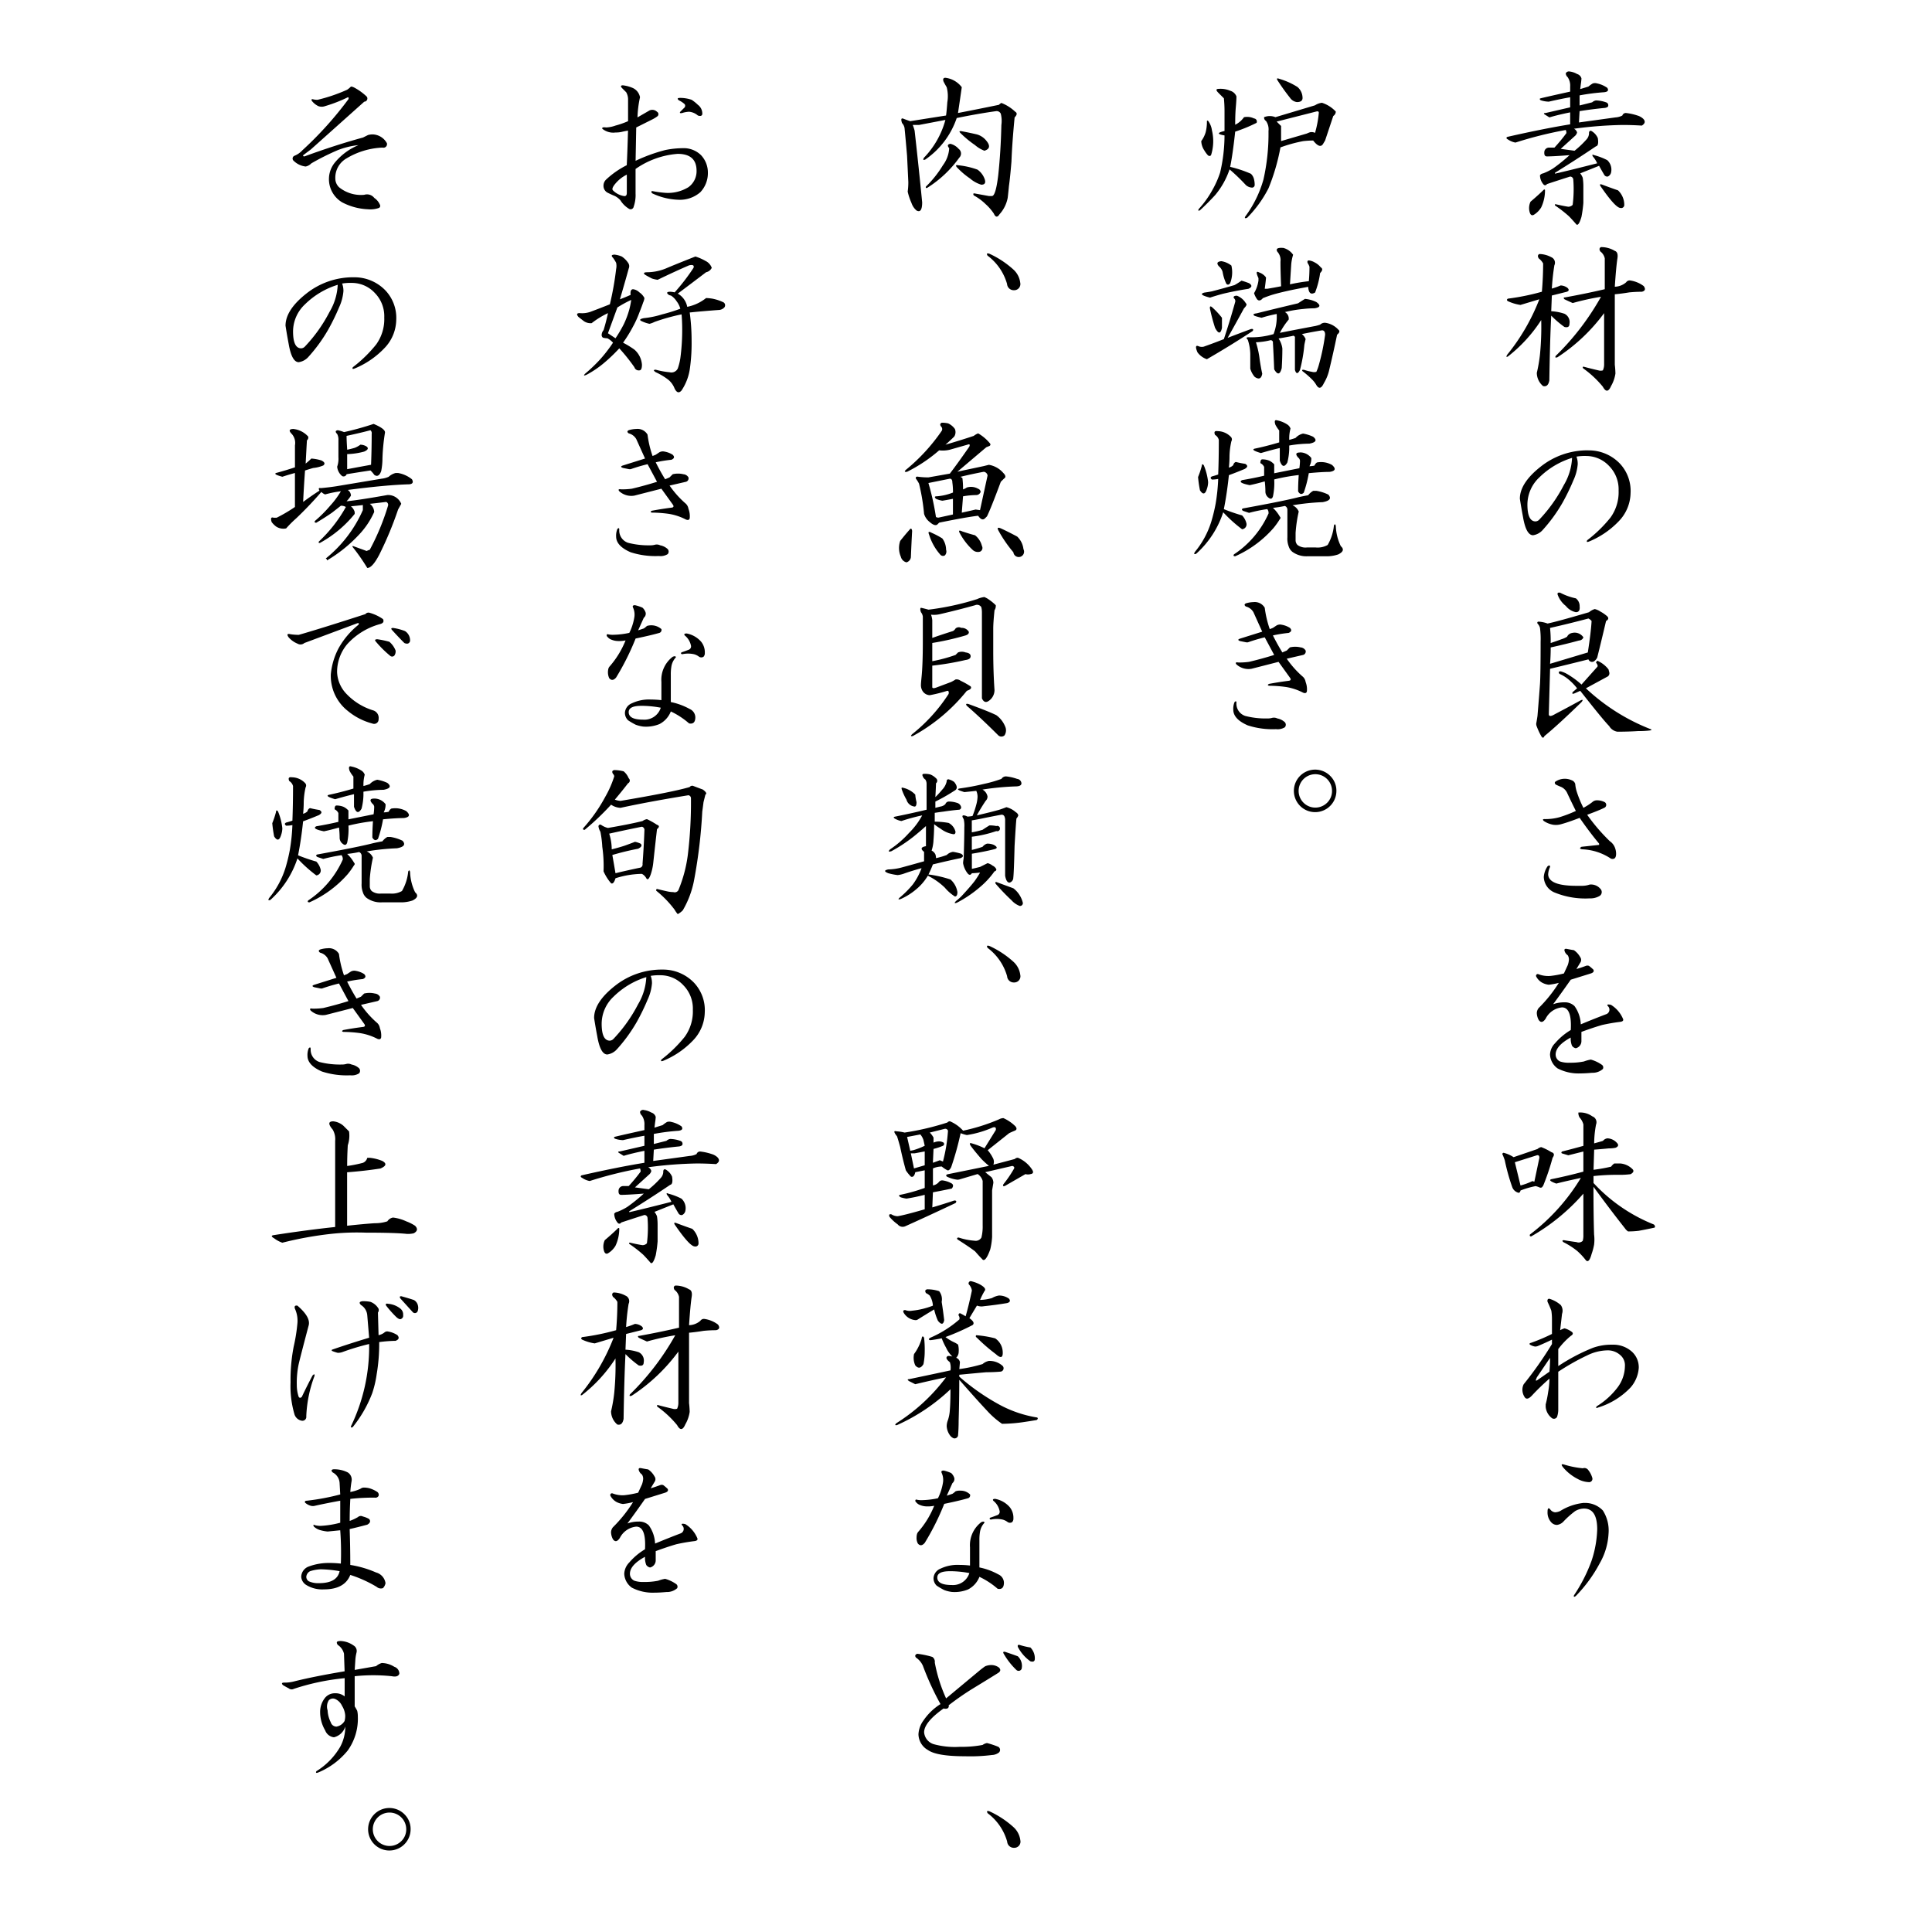 <svg id="food_robata_text_202408.svg" data-name="food/robata/text_202408.svg" xmlns="http://www.w3.org/2000/svg" width="216" height="216" viewBox="0 0 216 216">
  <defs>
    <style>
      .cls-1 {
        fill: none;
      }

      .cls-2 {
        fill-rule: evenodd;
      }
    </style>
  </defs>
  <rect id="area" class="cls-1" width="216" height="216"/>
  <path id="text" class="cls-2" d="M211.477,43.992a0.383,0.383,0,0,0-.422.211,0.606,0.606,0,0,0,.211.422,1.678,1.678,0,0,1,.281,1.054v0.563q-3.164.7-3.375,0.773c-0.047.095,0,.165,0.14,0.211a3.121,3.121,0,0,0,.844.14q1.2-.28,2.391-0.492V48l-2.742.633c-0.188,0-.235.048-0.141,0.141l0.563,0.352q0.912-.28,2.32-0.563V49.9q-3.024.492-7.031,1.406c-0.141.095-.118,0.188,0.07,0.282a2.15,2.15,0,0,0,.844.352,44.3,44.3,0,0,1,5.625-1.407,0.8,0.8,0,0,1,.07.352,18.831,18.831,0,0,1-1.336,1.617h-0.633a0.528,0.528,0,0,0-.492.422c-0.047.376,0.046,0.563,0.281,0.563q0.7,0,2.532-.14a19.184,19.184,0,0,1-1.829,1.476,6.206,6.206,0,0,1-1.125.563,0.5,0.5,0,0,0-.351.211,1.588,1.588,0,0,0,.422,1.055,0.223,0.223,0,0,0,.351-0.07q1.266-.422,2.6-0.844a0.359,0.359,0,0,1,.351.352,13.827,13.827,0,0,1-.07,2.812,0.675,0.675,0,0,1-.492.211q-0.494-.071-1.406-0.281c-0.095,0-.118.047-0.071,0.141a14.139,14.139,0,0,1,1.547,1.2q0.28,0.28.774,0.844,0.279,0.422.632-.774a13.7,13.7,0,0,0,.211-1.547V56.859a6.167,6.167,0,0,0-.07-0.985,1.856,1.856,0,0,0-.281-0.492l2.109-.844q0.351,0.632.563,0.984a0.384,0.384,0,0,0,.422.211,0.658,0.658,0,0,0,.351-0.422,1.451,1.451,0,0,0-.422-1.406,7.038,7.038,0,0,0-1.476-.562q-0.282-.14-0.141.14a3.167,3.167,0,0,1,.492.774q-3.306.843-4.57,1.125-0.212.071-.141-0.07,2.389-1.476,4.571-2.953c0.234-.046.3-0.352,0.211-0.914a1.654,1.654,0,0,0-.563-0.7q-0.353-.28-0.422.07a1.046,1.046,0,0,1-.281.773,10.757,10.757,0,0,1-1.336,1.266l-1.547-.211,1.547-1.406a0.784,0.784,0,0,0,.281-0.422,0.634,0.634,0,0,0-.351-0.422,45.867,45.867,0,0,1,5.414-.422q1.054,0,2.179.07,0.563-.351.141-0.773a1.606,1.606,0,0,0-.633-0.352,6.17,6.17,0,0,0-1.265-.281,0.4,0.4,0,0,0-.422.281,1.926,1.926,0,0,1-.774.211l-4.078.563,0.071-1.266q1.334-.211,2.742-0.352a0.754,0.754,0,0,0,.422-0.141,0.336,0.336,0,0,0-.211-0.492,3.613,3.613,0,0,0-1.125-.211,0.845,0.845,0,0,0-.422.211l-1.406.352V46.664a23.292,23.292,0,0,1,2.742-.352c0.422-.046.538-0.211,0.351-0.492a3.067,3.067,0,0,0-1.125-.492,0.855,0.855,0,0,0-.492,0,3.579,3.579,0,0,0-.492.351l-0.914.282,0.07-.563a6.2,6.2,0,0,0,.07-0.633,0.717,0.717,0,0,0-.492-0.492,2.177,2.177,0,0,0-.843-0.282h0Zm-2.743,13.289c0-.093-0.047-0.116-0.14-0.07q-0.564.563-1.477,1.336a1.665,1.665,0,0,0-.07,1.266q0.139,0.351.422,0.211a2.435,2.435,0,0,0,.843-0.844,4.466,4.466,0,0,0,.422-1.9h0Zm6.4-.633c-0.235-.094-0.306-0.046-0.211.14q1.688,2.462,2.25,2.461a0.339,0.339,0,0,0,.422-0.352,2.227,2.227,0,0,0-.7-1.617q-0.633-.211-1.758-0.633h0Zm-0.211,7.467a1.3,1.3,0,0,1,.492.774v3.445q-2.109.493-4.43,0.914c-0.187,0-.211.07-0.07,0.211q0.281,0.142.914,0.422a28.092,28.092,0,0,1,3.164-.7,28.963,28.963,0,0,1-5.062,6.609c-0.095.188-.024,0.235,0.211,0.141a20.133,20.133,0,0,0,5.2-4.922v5.7a1.559,1.559,0,0,1-.141.7,0.868,0.868,0,0,1-.492,0q-0.915-.211-1.688-0.422-0.141.071,0,.211a11.353,11.353,0,0,1,2.18,2.039q0.492,0.913.914-.07a3.914,3.914,0,0,0,.492-1.406,9.77,9.77,0,0,0-.07-0.984V68.9q0.773-.069,1.617-0.211,0.7-.069,1.406-0.07,0.563-.14.211-0.633a3.3,3.3,0,0,0-1.546-.633,0.472,0.472,0,0,0-.422.211,2.012,2.012,0,0,1-1.266.492q0.14-2.11.281-3.094,0.141-.773-0.281-0.914a2.951,2.951,0,0,0-1.547-.422q-0.282.142-.07,0.492h0Zm-6.82.282c-0.188.094-.211,0.258-0.071,0.492a1.78,1.78,0,0,1,.492.563q0,1.547-.14,3.164a25.725,25.725,0,0,1-3.8.773q-0.212.142,0,.281a5.077,5.077,0,0,0,1.406.422l2.11-.633a22.9,22.9,0,0,1-3.586,6.188q-0.211.353,0.07,0.211a16.446,16.446,0,0,0,3.726-4.078,31.627,31.627,0,0,1-.14,3.867,17.091,17.091,0,0,1-.352,2.039,1.943,1.943,0,0,0,.7,1.477q0.563,0.14.7-.633,0.069-4.5.211-7.242a11.079,11.079,0,0,0,1.476,1.266c0.375,0.095.563-.023,0.563-0.352a1.033,1.033,0,0,0-.563-1.125,5.528,5.528,0,0,0-1.476-.281l0.07-1.758,1.687-.422c0.234-.093.257-0.234,0.071-0.422a1.343,1.343,0,0,0-.774-0.281,8.173,8.173,0,0,1-.984.352,25.045,25.045,0,0,1,.281-2.6,0.672,0.672,0,0,0-.351-0.914A2.894,2.894,0,0,0,208.1,64.4h0Zm5.484,21.951a8.394,8.394,0,0,0-5.344,1.828q-2.321,1.829-2.32,3.586,0.139,0.915.351,2.039,0.351,2.04,1.125,2.039a1.782,1.782,0,0,0,1.055-.563,17.418,17.418,0,0,0,2.25-3.093,23.942,23.942,0,0,0,1.195-2.461,5.326,5.326,0,0,0,.493-1.828,2.291,2.291,0,0,0-.141-0.844,5.711,5.711,0,0,1,1.125-.07,3.5,3.5,0,0,1,2.531,1.125,3.71,3.71,0,0,1,1.055,2.742,4.834,4.834,0,0,1-.914,3.023,15,15,0,0,1-2.6,2.531q-0.141.282,0.211,0.14a9.7,9.7,0,0,0,3.305-2.25A4.65,4.65,0,0,0,218.3,91.13a4.47,4.47,0,0,0-1.195-3.3,4.8,4.8,0,0,0-3.516-1.477h0Zm-1.828.844a6.508,6.508,0,0,1-.914,3.024,16.8,16.8,0,0,1-2.742,3.867,0.611,0.611,0,0,1-.422.211q-0.915,0-.914-1.9a4.17,4.17,0,0,1,1.336-3.023,8.964,8.964,0,0,1,3.656-2.18h0Zm2.953,22.739c-0.095-.094-0.188-0.047-0.281.14,0.186,0.235.234,0.4,0.14,0.493l-1.758,1.968a9.181,9.181,0,0,0-1.406-1.054,3.264,3.264,0,0,0-.914-0.422c-0.235,0-.281.094-0.14,0.281a4.274,4.274,0,0,1,.843.492,6.415,6.415,0,0,1,1.125,1.125l-0.492.422q-0.141.282,0.211,0.141l0.633-.282q2.6,3.306,3.234,3.938a1.3,1.3,0,0,0,.914.632q1.266,0,2.321-.07a10.1,10.1,0,0,0,1.336-.07c0.186-.047.211-0.1,0.07-0.141a22.5,22.5,0,0,1-7.242-4.57l2.461-1.336a0.436,0.436,0,0,0,.14-0.492l-0.07-.281a3.131,3.131,0,0,0-1.125-.914h0Zm-0.422-5.836a1.729,1.729,0,0,0-.633.351q-3.585,1.055-4.64,1.266a3.367,3.367,0,0,0-.985-0.211c-0.14,0-.188.07-0.14,0.211a1.048,1.048,0,0,1,.281.492,9.532,9.532,0,0,1,.07,1.547q0,3.585-.07,4.711-0.071,1.055-.281,3.586-0.072.492-.141,0.843a0.783,0.783,0,0,0,.07.352,7.4,7.4,0,0,0,.492,1.055q0.212,0.351.352,0,1.547-1.266,4.148-3.8,0.28-.351-0.07-0.211-1.407.774-2.883,1.547-0.7.421-.7,0,0.069-2.532.141-5.063,2.039-.49,4.289-1.054a0.42,0.42,0,0,0,.633.211,1.066,1.066,0,0,0,.351-0.422q0.492-1.968.985-4.078,0.49-.281,0-0.633a3.78,3.78,0,0,0-.633-0.422,1.932,1.932,0,0,0-.633-0.281h0Zm-0.7,1.054a1.03,1.03,0,0,1,.352.282q-0.072,1.265-.422,3.515l-4.219,1.266q0.069-.914.07-1.828,1.617-.351,3.164-0.774a0.536,0.536,0,0,0,.492-0.351,1.165,1.165,0,0,0-1.265-.492,0.752,0.752,0,0,0-.563.421,2.685,2.685,0,0,1-.633.282q-0.562.21-1.2,0.422a12.9,12.9,0,0,0-.07-1.688q2.178-.49,4.289-1.055h0Zm-3.164-2.882q-0.352-.069-0.281.21a2.793,2.793,0,0,0,.914,1.266,1.92,1.92,0,0,0,1.125.7q0.49,0,.422-0.633a1.086,1.086,0,0,0-.422-0.914,6.768,6.768,0,0,1-1.758-.632h0ZM209.3,132.923c0-.187-0.095-0.211-0.281-0.07a2.447,2.447,0,0,0-.422,1.195,1.939,1.939,0,0,0,1.265,1.758,9.028,9.028,0,0,0,3.868.633,2,2,0,0,0,1.125-.282,0.515,0.515,0,0,0,.14-0.7,1.376,1.376,0,0,0-1.265-.562,2.654,2.654,0,0,1-.844.141H212.25q-3.094,0-3.164-1.266a2.213,2.213,0,0,1,.211-0.844h0Zm0.633-9.562q-0.212.141,0,.351c0.186,0.095.4,0.188,0.632,0.281a1.376,1.376,0,0,1,.633.633q0.492,1.056.985,2.039a14.715,14.715,0,0,1-1.828.7,5.956,5.956,0,0,1-1.688.21c-0.188,0-.211.071-0.07,0.211a2.712,2.712,0,0,0,1.054.422,2.134,2.134,0,0,0,.914-0.07q0.774-.211,2.04-0.7,1.124,1.619,2.179,2.883v0.14l-1.969.211c-0.235.141-.21,0.235,0.071,0.281a6.182,6.182,0,0,1,3.234,1.055q0.563,0.143.563-.562a1.9,1.9,0,0,0-.141-0.7,1.535,1.535,0,0,0-.562-0.7,20.6,20.6,0,0,1-2.532-2.954q1.335-.49,1.9-0.773a0.358,0.358,0,0,0,.07-0.633,1.865,1.865,0,0,0-.844-0.211,0.756,0.756,0,0,0-.562.211,7.236,7.236,0,0,1-.985.633,12.411,12.411,0,0,1-.773-1.9,3.866,3.866,0,0,1-.141-0.774,0.633,0.633,0,0,0-.421-0.422,1.867,1.867,0,0,0-1.758.141h0Zm1.265,18.731c-0.235-.047-0.328.024-0.281,0.21a0.875,0.875,0,0,0,.352.492,0.877,0.877,0,0,1,.14.493,2.263,2.263,0,0,1-.14.633l-0.422.914a10.9,10.9,0,0,1-1.547.281,3.085,3.085,0,0,1-1.336-.211,0.193,0.193,0,0,0-.211.281,1.694,1.694,0,0,0,.7.7,2.137,2.137,0,0,0,.7.21,7.594,7.594,0,0,0,1.125-.21,15.4,15.4,0,0,1-2.25,2.812,0.94,0.94,0,0,0-.211.562,1.754,1.754,0,0,0,.211.774q0.351,0.492.774-.141a2.307,2.307,0,0,1,1.828-1.265q1.124,0,.984,2.531a7.145,7.145,0,0,0-1.758,1.476,1.918,1.918,0,0,0-.562,1.266,2.008,2.008,0,0,0,.844,1.547,5.057,5.057,0,0,0,2.531.562c0.375,0,.819-0.024,1.336-0.07a1.719,1.719,0,0,0,1.195-.422,0.361,0.361,0,0,0-.141-0.492,4.036,4.036,0,0,0-1.2-.562,3.89,3.89,0,0,0-.773.21,7.585,7.585,0,0,1-1.617.141,2.962,2.962,0,0,1-1.055-.141,0.855,0.855,0,0,1-.492-0.773q0-.984,1.687-1.9a2.155,2.155,0,0,0,.141.914,0.678,0.678,0,0,0,.422.281,0.815,0.815,0,0,0,.632-0.773v-1.055q1.335-.49,2.321-0.774a20.52,20.52,0,0,1,2.039-.351c0.281-.046.375-0.164,0.281-0.352a3.37,3.37,0,0,0-1.336-1.547q-0.633-.139-0.281.211a0.54,0.54,0,0,1-.281.844q-1.478.564-2.813,1.125a3.738,3.738,0,0,0-.7-2.039,1.522,1.522,0,0,0-1.125-.422,3.576,3.576,0,0,0-1.266.211q0.984-1.335,1.969-2.742l2.25-.7c0.281-.094.375-0.234,0.281-0.422a4.575,4.575,0,0,0-.492-0.422,0.459,0.459,0,0,0-.351,0q-0.564.212-1.055,0.351l0.422-.7a0.527,0.527,0,0,0,0-.632,2.265,2.265,0,0,0-.7-0.774c-0.281-.046-0.54-0.093-0.774-0.14h0Zm-3.375,23.071c0.187-.046.282,0.047,0.282,0.281l-0.563,2.672-0.211-.07a7.324,7.324,0,0,1-1.336.492l-0.633-2.6Zm0.492-.914a0.842,0.842,0,0,0-.421.211l-2.672.914a3.577,3.577,0,0,0-1.125-.493c-0.141.048-.165,0.141-0.071,0.282q0.141,0.352.211,0.562a22.445,22.445,0,0,0,.844,3.024,1,1,0,0,0,.563.562c0.186,0.095.3,0.024,0.351-.211a9.646,9.646,0,0,1,1.688-.492,2.4,2.4,0,0,1,.422.141,0.3,0.3,0,0,0,.281,0,0.887,0.887,0,0,0,.211-0.352,26.737,26.737,0,0,0,.984-2.953q0.351-.49-0.14-0.633a6.39,6.39,0,0,0-1.126-.562h0Zm4.149-3.867a0.985,0.985,0,0,0,.141.562,1.829,1.829,0,0,1,.421.774v2.39q-1.264.352-2.39,0.633c-0.095.094-.095,0.165,0,0.211l0.7,0.211,1.687-.422v2.25q-1.828.492-3.585,0.844-0.423.141,0.562,0.492,0.772-.212,2.742-0.633a22.541,22.541,0,0,1-5.695,6.328c-0.047.141,0,.211,0.141,0.211a22.614,22.614,0,0,0,5.835-4.781v4.641a2.157,2.157,0,0,1-.07.632,0.645,0.645,0,0,1-.7.141q-0.564-.069-1.406-0.211c-0.188,0-.211.07-0.071,0.211a8.658,8.658,0,0,1,1.547.984,7.479,7.479,0,0,1,.985,1.055q0.351,0.351.633-.7a6.693,6.693,0,0,0,.281-1.055,4.6,4.6,0,0,0,0-1.125q-0.07-1.966-.071-5.344,1.9,2.6,3.516,4.641a1.242,1.242,0,0,0,.352.352,9.63,9.63,0,0,0,1.2-.07q0.772-.141,1.758-0.352c0.093-.094.07-0.211-0.071-0.352a18.514,18.514,0,0,1-6.75-4.64v-0.774a23.906,23.906,0,0,1,2.743-.14,9.651,9.651,0,0,0,1.406-.071q0.49-.279.211-0.562a2.174,2.174,0,0,0-1.336-.633h-0.7a1.193,1.193,0,0,0-.352.352,17.922,17.922,0,0,1-1.969.351l0.071-2.25c0.608-.046,1.148-0.093,1.617-0.14a3.941,3.941,0,0,0,.773-0.071q0.492-.21.141-0.562a1.5,1.5,0,0,0-1.055-.492,0.773,0.773,0,0,0-.492.281q-0.211.07-.984,0.281a11.444,11.444,0,0,1,.211-2.109,0.7,0.7,0,0,0-.422-0.914,2.3,2.3,0,0,0-1.547-.422h0ZM209.3,187.809q0,0.774-.07,1.547l-1.407.984h-0.14l0.14-.351Zm-0.07-6.609c-0.188,0-.259.117-0.211,0.351a10.688,10.688,0,0,1,.422.985,6.153,6.153,0,0,1,.07.984v1.617a20.359,20.359,0,0,1-2.32.985c-0.188.047-.236,0.117-0.141,0.21a1.543,1.543,0,0,0,.562.212,0.785,0.785,0,0,0,.352-0.071q0.843-.351,1.547-0.7v0.492a41.787,41.787,0,0,1-3.164,4.5,1.383,1.383,0,0,0-.141.633,1.519,1.519,0,0,0,.281.844q0.28,0.352.844-.282a25.784,25.784,0,0,1,1.9-1.828,9.23,9.23,0,0,1-.141,1.477,12.39,12.39,0,0,1-.281,1.406v0.281a1.775,1.775,0,0,0,.633,1.2,0.4,0.4,0,0,0,.632-0.07,2.462,2.462,0,0,0,.141-0.774v-4.289a25.644,25.644,0,0,1,3.234-1.828,5.305,5.305,0,0,1,2.25-.563,2.062,2.062,0,0,1,1.407.493,1.482,1.482,0,0,1,.562,1.265,4.044,4.044,0,0,1-.773,2.32,8.453,8.453,0,0,1-2.391,2.18q-0.141.282,0.141,0.141a8.439,8.439,0,0,0,3.656-2.25,3.719,3.719,0,0,0,.914-2.18,2.359,2.359,0,0,0-.773-1.828,3.106,3.106,0,0,0-2.18-.774,6.079,6.079,0,0,0-2.18.352,21.149,21.149,0,0,0-3.867,2.039v-1.9a8.313,8.313,0,0,1,1.406-1.477q0.351-.21.141-0.422a2.407,2.407,0,0,0-.844-0.421,2.223,2.223,0,0,0-.492.21q0.139-1.194.211-1.828a1.069,1.069,0,0,0-.141-0.984,3.379,3.379,0,0,0-1.265-.7h0Zm3.867,22.823a6.162,6.162,0,0,0-2.672.914,1.621,1.621,0,0,1-.563.141,0.76,0.76,0,0,1-.562-0.352c-0.188-.187-0.281-0.093-0.281.281a1.614,1.614,0,0,0,.422,1.2,0.867,0.867,0,0,0,.632.281,1.213,1.213,0,0,0,.7-0.352,9.689,9.689,0,0,1,1.336-1.195,1.973,1.973,0,0,1,.985-0.281q1.476,0,1.476,2.32a12.184,12.184,0,0,1-.632,3.516,17.8,17.8,0,0,1-1.969,3.867c-0.047.187,0.023,0.211,0.211,0.07a15.818,15.818,0,0,0,2.672-3.656,7.428,7.428,0,0,0,.984-3.3,4.151,4.151,0,0,0-.633-2.6,2.719,2.719,0,0,0-2.109-.844h0Zm-2.25-4.289q-0.494-.14,0,0.422a5.261,5.261,0,0,0,1.547,1.195,2.771,2.771,0,0,0,1.2.351,0.374,0.374,0,0,0,.422-0.491,2.521,2.521,0,0,0-.492-0.915,0.527,0.527,0,0,0-.563-0.14,10.329,10.329,0,0,1-2.109-.422h0ZM178.594,49.1a1.682,1.682,0,0,0-1.266,0,0.437,0.437,0,0,0,.211.422,1.633,1.633,0,0,1,.281,1.125,23.2,23.2,0,0,1-.562,5.414,12.693,12.693,0,0,1-2.039,4.149c-0.095.187-.024,0.234,0.211,0.14a13.21,13.21,0,0,0,2.39-3.3,23.123,23.123,0,0,0,1.336-4.57,15.9,15.9,0,0,1,2.532-.7,10.429,10.429,0,0,1,1.124-.07q0.774,0.985,1.126.351l0.21-.351,0.914-2.742a0.61,0.61,0,0,0,.282-0.492,3.592,3.592,0,0,0-1.547-.984,1.74,1.74,0,0,0-.774.281Zm4.57-.633c0.187-.046.281,0,0.281,0.14a11.836,11.836,0,0,1-.422,2.25,0.85,0.85,0,0,0-.562-0.07,2.834,2.834,0,0,0-.352.141l-2.882.844V50.085c-0.141-.141-0.306-0.3-0.493-0.492ZM172.2,46.359q0.351,0.353.633,0.633,0.069,0.7.07,1.406v2.25q-1.264.282,0,.492a18.187,18.187,0,0,1-.492,4.149,10.618,10.618,0,0,1-.914,2.039,10.791,10.791,0,0,1-1.476,2.039q-0.143.28,0.14,0.14,0.844-.774,1.688-1.687a8.9,8.9,0,0,0,1.617-2.883,21.5,21.5,0,0,1,1.828,1.758,1.123,1.123,0,0,0,.7.281,0.3,0.3,0,0,0,.281-0.281,2.667,2.667,0,0,0-.07-0.633,1.239,1.239,0,0,0-.351-0.633,13.444,13.444,0,0,0-2.321-.773q0.28-1.335.563-3.937a17.837,17.837,0,0,0,2.39-.984,0.344,0.344,0,0,0-.281-0.492,1.785,1.785,0,0,0-1.125-.14,2.645,2.645,0,0,1-.984.844q0-1.195.07-1.969t0.07-1.2a1.066,1.066,0,0,0-.7-0.633,2.748,2.748,0,0,0-1.265-.211q-0.493,0-.071.422h0Zm6.821-1.547c-0.235-.093-0.306-0.046-0.211.141a24.054,24.054,0,0,0,1.406,1.969,1.125,1.125,0,0,0,.773.492c0.468,0,.679-0.187.633-0.563a1.606,1.606,0,0,0-.562-1.125,7.848,7.848,0,0,0-2.039-.914h0Zm-7.946,4.711a0.088,0.088,0,0,0-.14,0,4.739,4.739,0,0,1-.141,1.266,3.217,3.217,0,0,1-.492.984,2,2,0,0,0,.351,1.054,2.943,2.943,0,0,0,.422.563c0.187,0.094.305,0.047,0.352-.141a5.162,5.162,0,0,0,.07-2.672,2.29,2.29,0,0,0-.422-1.055h0ZM181.9,69.416q-0.352.211-.773,0.492-2.391.564-4.641,1.125c-0.375.047-.446,0.141-0.211,0.281a6.309,6.309,0,0,0,.774.211,14.594,14.594,0,0,1,1.687-.422,5.39,5.39,0,0,1-.351,2.25,8.7,8.7,0,0,1-2.813.352c-0.235,0-.258.095-0.07,0.281a5.307,5.307,0,0,1,.281,1.617V77.22a2.477,2.477,0,0,0,.492.914q0.7,0.491.844-.352-0.141-.633-0.281-1.547a10.454,10.454,0,0,0-.422-1.969,7.873,7.873,0,0,0,1.547-.211,0.253,0.253,0,0,1,.351.281q0.07,1.126.141,2.953,0.563,0.986.844-.14,0.069-1.124.07-2.18a2.575,2.575,0,0,0-.422-1.125q0.845-.141,1.547-0.281a0.194,0.194,0,0,1,.281.211v3.586q0.211,0.7.563,0a16.84,16.84,0,0,0,.492-2.813c0.046-.234.094-0.445,0.141-0.632a1.3,1.3,0,0,0-.422-0.563q0.984-.211,2.25-0.422c0.234,0,.351.165,0.351,0.492a24.31,24.31,0,0,1-.7,3.375,4.713,4.713,0,0,1-.281.773,0.868,0.868,0,0,1-.492,0,5.36,5.36,0,0,1-.844-0.211c-0.235-.046-0.305,0-0.211.14a9.4,9.4,0,0,1,1.125.985,2.89,2.89,0,0,1,.422.562q0.422,0.7.844-.211a4.976,4.976,0,0,0,.562-1.336q0.492-2.038.914-4.078c0.282-.234.328-0.422,0.141-0.562a2.411,2.411,0,0,0-1.477-.773,0.759,0.759,0,0,0-.562.211q-0.212.071-.492,0.141-2.252.422-4.008,0.773a8.036,8.036,0,0,1,.984-1.477,0.822,0.822,0,0,0-.422-0.844,14.007,14.007,0,0,1,2.11-.352,11.05,11.05,0,0,1,1.195-.07q0.984-.14.211-0.7a3.645,3.645,0,0,0-1.266-.352h0Zm-2.46-5.7q-0.915-.069-0.633.422a1.4,1.4,0,0,1,.351,1.125q0,1.055.071,2.742-0.705.142-1.547,0.281H177.4q0.141-1.055.141-1.266a1.556,1.556,0,0,0-.773-0.563q-0.493-.28-0.071.633v0.281a3.831,3.831,0,0,1-.492,1.406,2.455,2.455,0,0,0,.352.7q0.279,0.281.633-.141,0.7-.28,1.2-0.422,1.476-.422,3.867-0.844,0.069,1.055.773,0.633a9.749,9.749,0,0,0,.563-2.179q0.421-.422.07-0.633a2.084,2.084,0,0,0-.7-0.563,1.616,1.616,0,0,0-.633-0.211c-0.14,0-.188.095-0.14,0.281a1.859,1.859,0,0,1,.211.422c0,0.562-.025,1.1-0.071,1.617a19.918,19.918,0,0,0-2.109.351q0.069-1.124.141-2.25a5.147,5.147,0,0,1,.21-1.055,1.929,1.929,0,0,0-1.124-.774h0Zm-5.133,5.344c-0.329,0-.446.095-0.352,0.282a0.4,0.4,0,0,1,.141.422q-0.633,2.251-1.266,4.149-1.054.422-2.25,0.844a0.951,0.951,0,0,1-.633-0.071q-0.422-.14-0.07.7a2.139,2.139,0,0,0,1.055.774Q173.6,74.62,176.062,73q0.141-.28-0.21-0.211-1.336.493-2.6,0.984,0.913-1.617,1.828-3.3c0.281-.281.352-0.468,0.211-0.563a2,2,0,0,0-.984-0.844h0ZM172.547,65.2q-0.7.071-.281,0.563a1.279,1.279,0,0,1,.422.633,4.956,4.956,0,0,0,.421,1.336q0.211,0.211.422-.07a3.346,3.346,0,0,0,.141-1.969,2.375,2.375,0,0,0-1.125-.492h0Zm2.25,2.18a7.643,7.643,0,0,1-.774.492q-1.2.353-2.531,0.7-0.352.071-.844,0.14-0.774.211,0.633,0.563,0.633-.211,1.407-0.422,1.476-.351,2.882-0.562,0.633-.28.071-0.633-0.564-.211-0.844-0.281h0Zm-2.18,4.149a8.982,8.982,0,0,0-1.125-1.2q-0.282-.211-0.211.211a21.426,21.426,0,0,0,.563,2.109q0.561,1.055.773,0V71.525Zm10.2,19.349a1.775,1.775,0,0,0-.562.492q-0.422.071-1.055,0.211-1.618.422-6.257,1.266c-0.141.094-.118,0.188,0.07,0.281l0.633,0.211a17.83,17.83,0,0,1,2.039-.422,0.691,0.691,0,0,1,.14.492,10.69,10.69,0,0,1-3.867,4.57q-0.141.211,0.141,0.211a12.33,12.33,0,0,0,4.289-3.164,8.991,8.991,0,0,0,.7-0.984,0.176,0.176,0,0,0,0-.281,4.115,4.115,0,0,0-.774-0.984,11.034,11.034,0,0,0,1.336-.211,0.453,0.453,0,0,1,.282.422v3.094a2.407,2.407,0,0,0,.14.984,1.258,1.258,0,0,0,.422.633,2.663,2.663,0,0,0,1.688.492h2.25a3.9,3.9,0,0,0,1.195-.211q0.844-.422.281-0.914a5.534,5.534,0,0,1-.562-2.25c-0.047-.234-0.118-0.257-0.211-0.07a5.318,5.318,0,0,1-.7,2.18,2.256,2.256,0,0,1-1.336.282h-0.985a1.491,1.491,0,0,1-1.054-.282,0.758,0.758,0,0,1-.211-0.562V95.584a15.352,15.352,0,0,1,.351-2.391,1.284,1.284,0,0,0-.7-0.7,25.851,25.851,0,0,1,3.375-.352q1.2-.211.633-0.844a4.8,4.8,0,0,0-1.336-.422h-0.352Zm-1.476-4.289q-0.7,0-.211.563a0.51,0.51,0,0,1,.211.352,6.211,6.211,0,0,1-.07.844l-2.813.563V87.92a1.729,1.729,0,0,0-.562-0.422,2.082,2.082,0,0,0-.774-0.141c-0.14,0-.211.141-0.211,0.422a0.9,0.9,0,0,1,.422.422v0.984q-1.2.282-2.461,0.492-0.564.282,0.844,0.563,0.7-.14,1.687-0.422a10.308,10.308,0,0,1,.071,1.125,0.838,0.838,0,0,0,.351.7q0.351,0.282.492-.141a7.172,7.172,0,0,0,.141-1.9,21.331,21.331,0,0,1,2.742-.492c-0.047.657-.07,1.266-0.07,1.828q0.281,0.493.633,0.141a13.369,13.369,0,0,0,.562-2.18q1.478-.14,2.321-0.141,0.984-.14.281-0.773a2.479,2.479,0,0,0-1.688-.281,0.767,0.767,0,0,0-.281.352,3.006,3.006,0,0,1-.562.07,1.79,1.79,0,0,0,.211-0.914,1.565,1.565,0,0,0-1.266-.633h0ZM178.805,83q-0.423-.14-0.211.492a3.6,3.6,0,0,0,.422.632v1.336q-1.408.422-2.743,0.7-0.492.142,0.7,0.492,1.194-.351,2.109-0.562V87.5q0.351,1.055.844,0.211a6.83,6.83,0,0,0,.211-1.476V85.811a13.835,13.835,0,0,1,2.25-.211q1.124-.211.421-0.773a4.385,4.385,0,0,0-1.124-.352,1.617,1.617,0,0,0-.844.492c-0.282.095-.517,0.165-0.7,0.211a4.262,4.262,0,0,1,.14-1.266,0.9,0.9,0,0,0-.422-0.492A3.125,3.125,0,0,0,178.805,83h0Zm-6.68,1.2q-0.492-.069-0.281.422a0.914,0.914,0,0,1,.422.563q0,2.109-.071,3.867c-0.281.094-.516,0.165-0.7,0.211-0.188.094-.188,0.211,0,0.352a3.559,3.559,0,0,0,.7-0.07,21.326,21.326,0,0,1-.281,2.742,18.8,18.8,0,0,1-.492,2.039,9.884,9.884,0,0,1-1.828,3.375c-0.141.234-.095,0.3,0.14,0.211a10.673,10.673,0,0,0,3.024-4.641,15.348,15.348,0,0,0,2.109,1.9,0.55,0.55,0,0,0,.492-0.633,1.929,1.929,0,0,0-.492-0.914,20.073,20.073,0,0,1-2.039-.7q0.351-1.757.563-3.8,0.773-.28,1.617-0.633a0.874,0.874,0,0,0,.351-0.211q0.211-.211-0.14-0.422a10.1,10.1,0,0,1-1.055-.211,0.45,0.45,0,0,0-.281.352,1.043,1.043,0,0,1-.492.281,12.322,12.322,0,0,0,.07-1.336,8.322,8.322,0,0,1,.211-1.617,0.392,0.392,0,0,0-.07-0.492,2.074,2.074,0,0,0-1.477-.633h0Zm-1.547,3.8c-0.14-.141-0.211-0.116-0.211.07a10.024,10.024,0,0,1-.422,1.266,13.659,13.659,0,0,0,.211,1.477q0.492,0.774.774-.141a2.479,2.479,0,0,0,.14-0.773,6.7,6.7,0,0,0-.492-1.9h0Zm3.656,26.567q0-.281-0.211-0.071a1.959,1.959,0,0,0-.14.844q0,1.055,1.617,1.758a9,9,0,0,0,3.164.422,1.513,1.513,0,0,0,.984-0.211,0.428,0.428,0,0,0,0-.563,1.689,1.689,0,0,0-.843-0.422,0.856,0.856,0,0,0-.563-0.07,1.822,1.822,0,0,1-.562.07,9.09,9.09,0,0,1-2.461-.281,1.445,1.445,0,0,1-.985-1.476h0Zm1.055-11.11c-0.188.1-.188,0.211,0,0.352a1.358,1.358,0,0,1,.844.632l0.984,2.18-2.461.773c-0.281.095-.281,0.188,0,0.282l0.7,0.141H175.5a19.7,19.7,0,0,1,1.9-.563l1.055,1.969q-1.336.422-2.812,0.773a7.618,7.618,0,0,1-1.2.07c-0.281-.046-0.351.025-0.211,0.211a2,2,0,0,0,1.688.493l3.023-.774,1.266,1.758c0.141,0.188.116,0.3-.07,0.351q-1.126.142-2.25,0.352-0.282.143,0,.211a14.462,14.462,0,0,1,1.9.141,6.341,6.341,0,0,1,1.9.633q0.351,0.141.421-.141a2.263,2.263,0,0,0-.14-1.055,1,1,0,0,0-.281-0.562,10.727,10.727,0,0,1-1.829-2.039l1.829-.422a0.4,0.4,0,0,0,.281-0.492,0.71,0.71,0,0,0-.563-0.352,2.54,2.54,0,0,0-1.195,0l-0.352.352-0.492.211q-0.564-.914-1.055-1.9a15.1,15.1,0,0,1,1.758-.281q0.492-.212.141-0.563a2.484,2.484,0,0,0-.914-0.351,0.8,0.8,0,0,0-.563.07c-0.14.095-.281,0.188-0.422,0.281l-0.351.141a11.757,11.757,0,0,1-.563-2.391,1.292,1.292,0,0,0-1.265-.633,3.175,3.175,0,0,0-.844.141h0Zm9.422,19.28a2.377,2.377,0,1,0,.7,1.688,2.306,2.306,0,0,0-.7-1.688h0Zm-0.352,3.023a1.867,1.867,0,1,1,.563-1.335,1.821,1.821,0,0,1-.563,1.335h0ZM141.7,44.695q-0.353,0-.211.422,0.141,0.281.352,0.633a3.974,3.974,0,0,1,.07,1.688q-0.07.985-.141,1.477-2.25.353-4.007,0.633-0.423-.14-0.774-0.281t-0.14.492a1.075,1.075,0,0,1,.281.562q0.139,1.407.281,3.094,0.069,1.407.141,2.953a7.428,7.428,0,0,1-.071,1.054,6.668,6.668,0,0,0,.422,1.266,1.909,1.909,0,0,0,.563.844q0.633,0.351.633-.914-0.354-3.655-.844-8.015a5.218,5.218,0,0,0-.211-0.633h0.7l2.953-.563a9.71,9.71,0,0,1-2.391,4.219c-0.14.235-.094,0.305,0.141,0.211a9.222,9.222,0,0,0,3.516-4.641q2.39-.491,4.429-0.773a0.508,0.508,0,0,1,.493.282,3.233,3.233,0,0,1,.07,1.265q-0.071,3.024-.352,5.625-0.281,2.32-.7,2.32h-0.351l-1.547-.281q-0.282-.069-0.141.211a5.852,5.852,0,0,1,1.336.984,5.43,5.43,0,0,1,.914,1.055q0.281,0.632.633,0.07a3.773,3.773,0,0,0,.914-1.828q0.069-.562.141-1.336,0.139-.983.281-2.742,0.069-1.967.352-4.922,0.422-.422.07-0.633a4.791,4.791,0,0,0-1.547-.984,1.086,1.086,0,0,0-.281.211q-2.391.493-4.571,0.914,0.211-1.405.422-2.883a2.7,2.7,0,0,0-1.828-1.055h0Zm0.563,7.383q-0.493.071-.141,0.492a3.505,3.505,0,0,1-.7,1.9,12.075,12.075,0,0,1-1.9,2.391q-0.071.211,0.141,0.141a12.764,12.764,0,0,0,3.586-3.375,0.649,0.649,0,0,0-.07-0.984,1.811,1.811,0,0,0-.914-0.563h0Zm1.265-1.406q-0.422-.069-0.14.211a11.556,11.556,0,0,0,1.617,1.336,3.491,3.491,0,0,0,1.054.633q0.913-.28.211-1.125a2.073,2.073,0,0,0-1.054-.7q-0.915-.211-1.688-0.352h0Zm-0.422,3.8c-0.235-.046-0.281.024-0.14,0.211a8.6,8.6,0,0,0,1.476,1.266,3.454,3.454,0,0,0,1.266.7c0.422,0,.538-0.234.351-0.7a2.2,2.2,0,0,0-.773-0.984,8.984,8.984,0,0,0-2.18-.492h0Zm3.516,9.9c-0.281-.093-0.352-0.023-0.211.211a5.988,5.988,0,0,1,2.18,3.164,0.746,0.746,0,0,0,.773.7,0.691,0.691,0,0,0,.7-0.843,2.382,2.382,0,0,0-.773-1.477,10.5,10.5,0,0,0-2.672-1.758h0Zm-0.633,24.373a0.488,0.488,0,0,1,.422.422q-0.492,2.252-.844,3.868l-0.492-.07q-0.282.071-1.547,0.352l0.141-1.828a9.178,9.178,0,0,1,1.476-.141,0.526,0.526,0,0,0,.493-0.352,0.414,0.414,0,0,0-.282-0.352,1.6,1.6,0,0,0-1.265-.14,1.74,1.74,0,0,1-.422.211,9.42,9.42,0,0,0-.07-1.266l-0.211-.141q1.124-.28,2.6-0.563h0Zm-4.008-5.414a3,3,0,0,0-.7-0.07q-0.282.142-.07,0.422a0.389,0.389,0,0,1,.07.492,20.8,20.8,0,0,1-4.008,4.359q-0.28.282,0.141,0.211A17.022,17.022,0,0,0,141,86.348a3.328,3.328,0,0,0,1.195-.07l1.969-.562q0.351-.14.211,0.211-1.266,1.829-2.18,3.023l-2.39.422a7.965,7.965,0,0,1-1.125-.07q-0.353-.069-0.282.211a3.746,3.746,0,0,1,.352.562,22.755,22.755,0,0,1,.562,3.375,1.813,1.813,0,0,0,.633.914q0.563,0.493.844,0.281L141,94.434q3.093-.632,4.359-0.773c0.282,0.422.539,0.516,0.774,0.281l0.211-.211q0.422-.843,1.547-3.867l0.351-.351q0.351-.211-0.07-0.633a2.708,2.708,0,0,0-1.617-.914l-0.563.141-2.32.492-0.633.141L146.273,86l0.352-.141q0.212-.14,0-0.352a4.835,4.835,0,0,0-1.266-1.055,1.836,1.836,0,0,0-.492.281q-1.476.492-3.164,0.984,0.492-.422.985-0.914a0.938,0.938,0,0,0,.07-0.844,1.913,1.913,0,0,0-.774-0.633h0Zm0.211,6.188c0.187,0,.282.141,0.282,0.422a7.266,7.266,0,0,1,.07,1.125,6.042,6.042,0,0,1-1.828.422c-0.235,0-.258.095-0.071,0.281a3,3,0,0,0,.7.211q0.069,0,1.195-.211V93.52l-1.617.352a0.616,0.616,0,0,1-.282-0.07,28.825,28.825,0,0,0-.843-3.8Zm5.7,5.555c-0.329-.14-0.422-0.07-0.282.211a14.369,14.369,0,0,0,1.688,2.461,0.6,0.6,0,1,0,1.125-.352,2.289,2.289,0,0,0-.7-1.406q-1.055-.562-1.828-0.914h0Zm-9.914.281c-0.048-.281-0.141-0.327-0.282-0.14q-0.562.632-1.054,1.265a2.458,2.458,0,0,0,.07,1.758,0.86,0.86,0,0,0,.633.633,0.69,0.69,0,0,0,.492-0.563q0.069-1.687.141-2.953h0Zm5.625,0.07q-0.564-.28-0.282.211a7.189,7.189,0,0,0,1.407,1.828,0.848,0.848,0,0,0,.843.211,0.452,0.452,0,0,0,.211-0.633,2.2,2.2,0,0,0-.773-1.2q-0.564-.14-1.406-0.422h0Zm-3.446.141q-0.492-.28-0.281.211a6.01,6.01,0,0,0,1.266,2.25,0.4,0.4,0,0,0,.492.07,0.62,0.62,0,0,0,.14-0.633,2.168,2.168,0,0,0-.421-1.266,9.01,9.01,0,0,0-1.2-.633h0Zm5.133,7.4a29.914,29.914,0,0,1-5.484,1.195q-0.494-.139-0.844-0.211c-0.095.048-.095,0.211,0,0.492a0.984,0.984,0,0,1,.211.493v2.812q0,2.531-.141,3.938-0.07.7-.07,0.844a1.239,1.239,0,0,0,.211.773,1.006,1.006,0,0,0,.773.422,16.924,16.924,0,0,0,1.969-.492c0.141,0,.187.117,0.141,0.351a18.7,18.7,0,0,1-4.078,4.5q-0.282.281,0.07,0.211a20.049,20.049,0,0,0,6.047-5.062q0.633-.211.422-0.493a8.833,8.833,0,0,0-1.125-.633,0.72,0.72,0,0,0-.563-0.14,4.418,4.418,0,0,1-.492.281l-1.688.633c-0.281.094-.421,0.07-0.421-0.07v-2.391a31.329,31.329,0,0,0,3.726-.633q0.563-.069.563-0.422t-0.563-.421a1.167,1.167,0,0,0-.844,0l-0.281.281a17.564,17.564,0,0,1-2.6.7v-2.039a30.834,30.834,0,0,0,3.726-.844q0.422-.14.352-0.422a0.923,0.923,0,0,0-.844-0.422,0.546,0.546,0,0,0-.633.071,0.8,0.8,0,0,1-.281.281q-1.336.421-2.32,0.773v-1.969a2.261,2.261,0,0,0-.141-0.632,2.9,2.9,0,0,0,1.055-.071q2.109-.49,3.867-0.984a0.556,0.556,0,0,1,.7.211,2.363,2.363,0,0,1,.07.562v9.633c0.187,0.422.445,0.517,0.774,0.282a1.471,1.471,0,0,0,.633-1.2q-0.142-2.038-.141-4.429v-2.461q0-.633.141-2.039a0.857,0.857,0,0,0,.14-0.563,5.588,5.588,0,0,0-.984-0.773l-0.282-.141a2.726,2.726,0,0,0-.773.211h0ZM144.234,114.7c-0.235-.046-0.281.024-0.14,0.211q1.545,1.336,3.515,3.3a0.511,0.511,0,0,0,.7,0,1.036,1.036,0,0,0,.071-0.985,2.956,2.956,0,0,0-.985-1.265q-0.843-.423-3.164-1.266h0Zm4.219,8.1a0.611,0.611,0,0,0-.492.281,14.506,14.506,0,0,1-1.969.563,25.962,25.962,0,0,1-2.6.492c-0.376.048-.376,0.141,0,0.282l0.421,0.14q0.7-.069,1.336-0.14a1.556,1.556,0,0,1,.141.7,3.825,3.825,0,0,1-.141.844,9.806,9.806,0,0,1-.421,1.266,4.3,4.3,0,0,1-.563.07,1.09,1.09,0,0,0-.422-0.14q-0.282,0,0,.421a3.2,3.2,0,0,1,.07.914q0,1.2-.07,3.446a4.277,4.277,0,0,0-.07.562,2.558,2.558,0,0,0,.492,1.125c0.187,0.235.352,0.235,0.492,0q0.28,0,.914-0.07a9.653,9.653,0,0,1-.632.984q-0.493.633-1.407,1.617a6.2,6.2,0,0,1-.633.563c-0.235.234-.21,0.3,0.071,0.211a13.379,13.379,0,0,0,2.6-1.758,9.321,9.321,0,0,0,1.618-1.758,0.241,0.241,0,0,0,.21-0.211,0.825,0.825,0,0,0-.421-0.421,1.474,1.474,0,0,0-.563-0.282q-0.282.143-.844,0.422c-0.562.141-.868,0.211-0.914,0.211v-1.687q1.335-.212,2.461-0.493c0.422-.093.422-0.256,0-0.492a1.768,1.768,0,0,0-.773-0.14,1.028,1.028,0,0,0-.492.351,11.418,11.418,0,0,1-1.2.352v-1.477a13.3,13.3,0,0,0,2.742-.633,0.3,0.3,0,1,0,0-.562,3.38,3.38,0,0,0-.773-0.071q-0.353.211-.773,0.493a9.83,9.83,0,0,1-1.2.281V127.72q0.844-.139,1.477-0.281,1.405-.28,1.828-0.352a0.325,0.325,0,0,1,.351.211,0.982,0.982,0,0,1,.071.422v6.187c0.093,0.517.257,0.774,0.492,0.774a0.577,0.577,0,0,0,.422-0.562q0.069-.562.141-3.516,0.14-2.46.21-3.094a1.017,1.017,0,0,0,.211-0.351,0.564,0.564,0,0,0-.281-0.352,2.516,2.516,0,0,0-1.055-.563c-0.235.095-.492,0.188-0.773,0.282q-0.986.28-2.531,0.633,0.422-.774.984-1.618a0.671,0.671,0,0,0,.211-0.492,1.118,1.118,0,0,0-.562-0.773,30.235,30.235,0,0,1,3.656-.352c0.468,0,.7-0.116.7-0.351a0.545,0.545,0,0,0-.492-0.493,5.31,5.31,0,0,0-1.266-.281h0Zm-9.141-.281c-0.187,0-.235.094-0.14,0.281a0.671,0.671,0,0,0,.281.352,0.864,0.864,0,0,1,.141.492v2.883q-1.758.421-3.516,0.773c-0.235.047-.211,0.141,0.07,0.281a2.273,2.273,0,0,0,.633.211,21.08,21.08,0,0,1,2.321-.632,8.161,8.161,0,0,1-1.477,1.968,11.133,11.133,0,0,1-2.109,1.828q-0.352.352,0.14,0.211a17.142,17.142,0,0,0,2.461-1.617q0.7-.561,1.406-1.195v2.25q-0.843.142-.211,0.633v1.054q-1.758.494-2.531,0.7a6.171,6.171,0,0,1-1.476.211q-0.7.142,0,.422a6.708,6.708,0,0,0,1.054.211,3.124,3.124,0,0,0,.633-0.14q0.984-.351,2.039-0.633a7.107,7.107,0,0,1-.984,1.828,10.967,10.967,0,0,1-1.477,1.477c-0.188.186-.14,0.234,0.141,0.14a7.058,7.058,0,0,0,1.687-1.055,5.844,5.844,0,0,0,1.336-1.547,7.555,7.555,0,0,1,1.9,1.336,4.91,4.91,0,0,0,1.125.985q0.28,0,.281-0.492a2.365,2.365,0,0,0-.773-1.407,13.225,13.225,0,0,0-2.461-.562,12.079,12.079,0,0,0,.492-1.125q2.039-.492,3.094-0.7,0.49-.211.07-0.492a6.08,6.08,0,0,0-.914-0.211,1.221,1.221,0,0,0-.7.351,8.784,8.784,0,0,1-1.2.352,1.352,1.352,0,0,0-.07-0.422,0.927,0.927,0,0,0-.422-0.422,4.265,4.265,0,0,0,.211-1.195c0.046-.563.071-1.149,0.071-1.758a6.284,6.284,0,0,0,.7.492,3.22,3.22,0,0,0,1.476.633c0.141,0,.211-0.093.211-0.281a1.5,1.5,0,0,0-.773-0.985,9,9,0,0,0-1.547-.14v-0.985c0.281-.046.608-0.093,0.984-0.14q0.914-.141,1.758-0.211a0.275,0.275,0,0,0,.211-0.282,0.639,0.639,0,0,0-.492-0.492,2.9,2.9,0,0,0-.914-0.14,0.413,0.413,0,0,0-.352.281,0.973,0.973,0,0,1-.562.281l-0.563.141v-0.7a19.967,19.967,0,0,0,2.11-1.2q0.561-.28,0-0.985a1.589,1.589,0,0,0-.563-0.281,0.193,0.193,0,0,0-.281.211,1.929,1.929,0,0,1-.492.914,10.56,10.56,0,0,1-.774.843q0.069-1.194.07-1.546a0.353,0.353,0,0,0,0-.563,1.9,1.9,0,0,0-.632-0.422,2.512,2.512,0,0,0-.7-0.07h0Zm-2.39,1.547c-0.141-.047-0.165.047-0.07,0.281a6.454,6.454,0,0,0,.492,1.055,1.058,1.058,0,0,0,.914.773c0.14,0,.211-0.164.211-0.492a4.82,4.82,0,0,1-.141-0.844,2.694,2.694,0,0,0-1.406-.773h0ZM147.4,134.611c-0.14,0-.164.07-0.07,0.211a23.514,23.514,0,0,0,1.758,1.828,2.3,2.3,0,0,0,.914.633,0.312,0.312,0,0,0,.352-0.352,2.919,2.919,0,0,0-1.055-1.617q-1.336-.492-1.9-0.7h0Zm-0.773,7.155c-0.281-.093-0.352-0.023-0.211.211a5.992,5.992,0,0,1,2.18,3.164,0.745,0.745,0,0,0,.773.7,0.69,0.69,0,0,0,.7-0.843,2.383,2.383,0,0,0-.773-1.477,10.5,10.5,0,0,0-2.672-1.758h0Zm1.547,19.24a1.123,1.123,0,0,0-.492.141,21.139,21.139,0,0,1-4.008,1.265,4.092,4.092,0,0,0-1.477-1.054,0.4,0.4,0,0,0-.281.14,30.03,30.03,0,0,1-4.781,1.125,4.892,4.892,0,0,0-.914-0.141q-0.494-.139.07,0.563,0.14,0.422.352,1.2,0.279,1.337.632,2.6a4.536,4.536,0,0,0,.563.7c0.234,0.095.4-.071,0.492-0.492l1.055-.211v1.969a19.625,19.625,0,0,1-2.742.773q-0.282.07,0.07,0.281a4.326,4.326,0,0,0,.633.141q0.912-.141,2.039-0.422V171.2q-2.181.633-3.024,0.774a1.359,1.359,0,0,1-.7-0.211q-0.353-.07-0.211.281a4.8,4.8,0,0,0,.914.844,0.71,0.71,0,0,0,.844.21q2.811-1.264,5.625-2.6,0.211-.28-0.14-0.281-1.266.421-2.461,0.773l0.07-1.687q1.476-.28,2.109-0.422c0.187-.234.187-0.422,0-0.562a2.821,2.821,0,0,0-1.054-.352,0.479,0.479,0,0,0-.352.14,1.1,1.1,0,0,1-.7.423v-1.9a2.47,2.47,0,0,1,.984-0.211,3.585,3.585,0,0,0,.633.422c0.141,0.047.281-.07,0.422-0.352a32.96,32.96,0,0,0,1.055-3.8,3.736,3.736,0,0,0,.7.211,11.4,11.4,0,0,0,2.883-.843c0.281-.094.4,0,0.351,0.281l-1.266,2.039a8.073,8.073,0,0,0-1.476-.563q-0.282-.069-0.07.282,0.351,0.492,1.2,1.476a10.182,10.182,0,0,0,.844.774l-4.5.914c-0.282.047-.352,0.14-0.211,0.281a3.482,3.482,0,0,0,1.195.352,1.166,1.166,0,0,0,.352-0.071l1.9-.562a1.34,1.34,0,0,1,.563.773v4.992a5.072,5.072,0,0,1-.141,1.336,0.737,0.737,0,0,1-.773.352,7.235,7.235,0,0,1-1.758-.352c-0.188,0-.235.071-0.141,0.211q1.335,0.845,1.969,1.336,0.49,0.563.773,0.844,0.351,0.49.914-1.055a7.7,7.7,0,0,0,.211-1.406v-5.2c0.046-.281.094-0.562,0.141-0.844a1.028,1.028,0,0,0-.211-0.633l-0.7-.562,3.023-.7c0.187,0.047.257,0.14,0.211,0.281a12.956,12.956,0,0,1-1.195,1.758c-0.095.188-.047,0.258,0.14,0.211l2.321-1.336a0.987,0.987,0,0,0,.562,0q0.492-.069.141-0.563a3.536,3.536,0,0,0-1.547-1.266,0.477,0.477,0,0,0-.351.141l-2.391.633a0.9,0.9,0,0,0-.07-0.774,4.183,4.183,0,0,0-.563-0.843l2.391-1.9c0.186-.093.4-0.186,0.633-0.281s0.257-.257.07-0.492a4.551,4.551,0,0,0-1.336-.914h0Zm-6.539,1.195a0.325,0.325,0,0,1,.351.211,17.921,17.921,0,0,1-.562,3.446l-0.352-.141c-0.375.141-.632,0.235-0.773,0.281l0.07-1.547a6.6,6.6,0,0,0,1.055-.351,0.225,0.225,0,0,0,.07-0.352,1,1,0,0,0-.562-0.14,1.633,1.633,0,0,0-.563.14v-0.562a2.241,2.241,0,0,0-.422-0.563Zm-2.25,2.531v1.547l-1.2.352-0.352-1.687h0.422Zm-0.492-1.9a1.773,1.773,0,0,1,.351.633l0.141,0.633a8.073,8.073,0,0,1-1.266.492l-0.351.07-0.352-1.547Zm5.625,16.4a0.255,0.255,0,0,0-.211.351,1.271,1.271,0,0,1,.351.7q-0.353,1.686-.7,2.882a6.468,6.468,0,0,0-.633-0.351,0.2,0.2,0,0,0-.14.281,0.47,0.47,0,0,1,.07.422,12.411,12.411,0,0,1-3.234,2.039q-0.352.211,0,.281,0.561-.069,1.265-0.211a7.249,7.249,0,0,0,.492,1.055,3.182,3.182,0,0,0,.7.984,1.593,1.593,0,0,0-.493-0.07q-0.422.212,0.211,0.7a1.984,1.984,0,0,1,.071.914q-1.618.352-4.641,0.985-0.282,0,0,.211l0.7,0.351q1.756-.422,3.445-0.773a20.663,20.663,0,0,1-5.554,5.132c-0.188.187-.165,0.257,0.07,0.212a21.207,21.207,0,0,0,5.977-4.008c0,0.984-.025,1.757-0.071,2.32a4.339,4.339,0,0,1-.211,1.125,1.871,1.871,0,0,0-.14.7,1.932,1.932,0,0,0,.351.985,0.952,0.952,0,0,0,.422.351,0.4,0.4,0,0,0,.492-0.281q0.071-.775.071-1.688,0.069-2.249.07-4.57,1.968,2.251,3.094,3.445a9.527,9.527,0,0,0,1.687,1.477,17.418,17.418,0,0,0,2.531-.211q0.492-.07,1.336-0.211c0.141-.094.164-0.188,0.071-0.281a13.249,13.249,0,0,1-4.43-1.547,24.674,24.674,0,0,1-4.289-3.024v-0.211q2.178-.21,3.023-0.281c0.563,0,1.1-.023,1.618-0.07a0.379,0.379,0,0,0,.211-0.633,2.167,2.167,0,0,0-1.547-.562,1.548,1.548,0,0,0-.7.351,16.592,16.592,0,0,1-2.6.563l0.07-.774a0.66,0.66,0,0,0-.422-0.492,0.956,0.956,0,0,0,.282-0.7,2.391,2.391,0,0,0-.071-0.774,2.846,2.846,0,0,0-.492-0.281,5.079,5.079,0,0,1-.914-0.562,26.459,26.459,0,0,0,3.024-1.336q0.351-.28-0.352-0.774l0.844-1.406a1.4,1.4,0,0,0,.773.07q1.335-.14,2.6-0.351,0.49-.14.211-0.492a1.891,1.891,0,0,0-1.125-.352,2.241,2.241,0,0,0-.774.281,5.18,5.18,0,0,1-1.336.211,8.806,8.806,0,0,1,.492-0.984q0.28-.28-0.421-0.7a4.037,4.037,0,0,0-1.125-.422h0Zm-4.852.914c-0.235.047-.281,0.188-0.141,0.422a1.677,1.677,0,0,1,.422.281,2.375,2.375,0,0,1,.352,1.125,8.666,8.666,0,0,1-2.32.563,1.416,1.416,0,0,1-.774-0.07c-0.235,0-.281.117-0.141,0.351a1.683,1.683,0,0,0,1.266.773,0.406,0.406,0,0,0,.281-0.07q0.774-.49,1.829-1.125a6.558,6.558,0,0,0,.421,1.266q0.563,0.7.7-.071-0.141-1.194-.281-2.039a1.463,1.463,0,0,0-.281-1.195,4.191,4.191,0,0,0-1.336-.211h0Zm5.484,5.133q-0.141.141,0.071,0.281a19.5,19.5,0,0,0,2.109,1.828q0.844,0.775.774-.281a1.9,1.9,0,0,0-.844-1.477,12.173,12.173,0,0,0-2.11-.351h0Zm-5.836.281c-0.14-.234-0.235-0.187-0.281.141a5.558,5.558,0,0,1-.843,1.687,2.035,2.035,0,0,0,.14,1.266q0.492,0.564.914-.141a7.483,7.483,0,0,0,.141-1.476,11.321,11.321,0,0,0-.071-1.477h0Zm2.883,26.1a11.794,11.794,0,0,1,2.18.211,1.913,1.913,0,0,1-1.969,1.336q-1.619,0-1.617-.844,0-.7,1.406-0.7h0Zm3.867-5.414q0-.212-0.351-0.07a3.236,3.236,0,0,0-1.266,2.812v2.04a10.822,10.822,0,0,0-1.195-.071,4.429,4.429,0,0,0-2.109.422,1.223,1.223,0,0,0-.774,1.055,1.147,1.147,0,0,0,.352.843,7.841,7.841,0,0,0,.843.493,3.753,3.753,0,0,0,.844.21,3.958,3.958,0,0,0,1.828-.281,2.7,2.7,0,0,0,1.266-1.406,8.779,8.779,0,0,1,2.039,1.336q0.7,0.141.7-.7a1.04,1.04,0,0,0-.633-0.914,7.365,7.365,0,0,0-2.109-.774v-3.023a5.319,5.319,0,0,1,.07-0.985,1.957,1.957,0,0,1,.492-0.984h0Zm1.2-2.672c-0.235,0-.306.071-0.211,0.211a1.963,1.963,0,0,1,.7,1.125,0.4,0.4,0,0,1-.281.493c-0.235.094-.492,0.187-0.774,0.281-0.094.094-.07,0.164,0.071,0.21a3.06,3.06,0,0,1,1.336,0,1.614,1.614,0,0,1,.562.282,0.463,0.463,0,0,0,.492,0,0.572,0.572,0,0,0,.141-0.422,1.879,1.879,0,0,0-.422-1.266,2.849,2.849,0,0,0-1.617-.914h0Zm-5.766-3.164c-0.235,0-.3.095-0.211,0.281a1.879,1.879,0,0,1,.141,1.055,6.137,6.137,0,0,1-.563,1.758,9.037,9.037,0,0,1-1.687.211,2.4,2.4,0,0,1-.774-0.07,0.175,0.175,0,0,0,0,.281,1.028,1.028,0,0,0,.493.351,2.037,2.037,0,0,0,.773.141,3.285,3.285,0,0,0,.774-0.071,10.043,10.043,0,0,1-1.758,2.883,0.8,0.8,0,0,0-.141.211,1.329,1.329,0,0,0-.07.422,1.312,1.312,0,0,0,.14.7c0.234,0.282.493,0.258,0.774-.07a28.358,28.358,0,0,0,2.179-4.359q1.689-.351,2.672-0.633a0.343,0.343,0,0,0,.211-0.422,1.482,1.482,0,0,0-1.054-.422,1.458,1.458,0,0,0-.563.071,2.341,2.341,0,0,1-.351.281l-0.633.211,0.633-1.407a0.587,0.587,0,0,0,.211-0.562,1.266,1.266,0,0,0-.352-0.563,4.521,4.521,0,0,0-.844-0.281h0Zm8.508,19.5c-0.188-.047-0.258.024-0.211,0.21a4.484,4.484,0,0,0,1.406,1.617c0.328,0.095.493,0,.493-0.281a1.714,1.714,0,0,0-.493-1.265,8.381,8.381,0,0,1-1.195-.281h0Zm-1.617.773c-0.188-.046-0.258,0-0.211.14a8.024,8.024,0,0,0,1.476,1.9,0.363,0.363,0,0,0,.563-0.141,1.479,1.479,0,0,0-.422-1.406q-0.564-.211-1.406-0.492h0Zm-8.156.562a9.581,9.581,0,0,0-1.688-.351c-0.235.094-.281,0.235-0.141,0.422a2.167,2.167,0,0,1,.774.914,31.273,31.273,0,0,0,1.969,4.289,6.468,6.468,0,0,0-1.9,1.828,2.844,2.844,0,0,0-.562,1.547,2.065,2.065,0,0,0,1.054,1.758q0.984,0.7,4.149.7a19.581,19.581,0,0,0,3.023-.141,1.338,1.338,0,0,0,.774-0.281,0.4,0.4,0,0,0-.071-0.633,9.557,9.557,0,0,0-1.265-.422,1.209,1.209,0,0,0-.492.211,12.432,12.432,0,0,1-2.532.211,8.955,8.955,0,0,1-2.882-.281,1.52,1.52,0,0,1-1.126-1.336q0-1.124,2.18-2.672a0.649,0.649,0,0,0,.422,0,0.285,0.285,0,0,0,.141-0.351,30.2,30.2,0,0,1,2.742-1.9q1.617-.984,2.742-1.687c0.327-.187.375-0.4,0.141-0.633a1.424,1.424,0,0,0-.914-0.281,1.738,1.738,0,0,0-.633.14c-0.141.095-.329,0.235-0.563,0.422l-3.8,3.164a17.179,17.179,0,0,1-1.265-4.008,0.644,0.644,0,0,0-.281-0.633h0Zm6.4,17.267c-0.281-.093-0.352-0.023-0.211.211a5.991,5.991,0,0,1,2.18,3.165,0.746,0.746,0,0,0,.773.7,0.69,0.69,0,0,0,.7-0.843,2.381,2.381,0,0,0-.773-1.477,10.529,10.529,0,0,0-2.672-1.758h0ZM105.656,45.539c-0.281,0-.305.118-0.07,0.351l0.422,0.422a1.619,1.619,0,0,1,.211.844v2.391a9.791,9.791,0,0,1-1.406.492,3.471,3.471,0,0,1-1.055.211c-0.329-.046-0.469,0-0.422.141a1.91,1.91,0,0,0,1.477.422,2.944,2.944,0,0,0,.7-0.07c0.186-.046.422-0.093,0.7-0.141q-0.07,2.531-.141,3.867a9.826,9.826,0,0,0-2.32,1.617,0.951,0.951,0,0,0-.281.7,0.857,0.857,0,0,0,.492.774c0.281,0.14.538,0.258,0.773,0.352a2.069,2.069,0,0,1,.633.492,2.825,2.825,0,0,0,.914.914,0.348,0.348,0,0,0,.563-0.211,3.951,3.951,0,0,0,.211-1.477V54.89a9.44,9.44,0,0,1,4.71-1.688q2.111,0,2.11,1.9a2.2,2.2,0,0,1-.914,1.828,4.4,4.4,0,0,1-2.531.633,11.8,11.8,0,0,1-1.547-.211c-0.095.094-.071,0.188,0.07,0.281a7.352,7.352,0,0,0,2.883.7,3.489,3.489,0,0,0,2.461-.844,3.1,3.1,0,0,0,.843-2.18,2.825,2.825,0,0,0-.773-1.969,2.758,2.758,0,0,0-2.039-.773,10.063,10.063,0,0,0-1.969.211,18.537,18.537,0,0,0-3.3,1.2l0.07-3.727,1.828-.914a3.688,3.688,0,0,0,.562-0.352,0.311,0.311,0,0,0-.07-0.492,0.745,0.745,0,0,0-.844-0.14l-1.336.773a12.105,12.105,0,0,1,.282-2.25,1.41,1.41,0,0,0-.844-1.055,3.918,3.918,0,0,0-1.055-.281h0Zm6.4,1.407c-0.329,0-.376.094-0.141,0.281a2.467,2.467,0,0,1,.633.422,0.308,0.308,0,0,1-.07.422l-0.422.422c-0.1.141-.024,0.188,0.211,0.141a3.014,3.014,0,0,1,.773-0.141,1.735,1.735,0,0,1,.984.422c0.282,0.094.445,0.047,0.493-.141a1.216,1.216,0,0,0-.493-1.055,4.612,4.612,0,0,0-.7-0.562,3.975,3.975,0,0,0-1.265-.211h0Zm-5.977,8.578v2.039q0,0.422-.351.352a2.256,2.256,0,0,1-1.2-.633c-0.14-.141-0.024-0.422.352-0.844a3.868,3.868,0,0,1,1.2-.914h0Zm7.664,9.155q-2.321.915-3.3,1.336a5.616,5.616,0,0,1-2.04.422c-0.421,0-.516.095-0.281,0.281q0.351,0.211.774,0.422a3.1,3.1,0,0,0,.632.141q2.039-.984,3.516-1.617,0.633-.14.492,0.281a22.488,22.488,0,0,1-2.109,2.742,3.045,3.045,0,0,0-.492-0.07c-0.235,0-.352.047-0.352,0.141a0.518,0.518,0,0,0,.422.281,2.04,2.04,0,0,1,.633.632,2.377,2.377,0,0,1,.422.844,18.5,18.5,0,0,1-2.039.633,10.151,10.151,0,0,1-2.039.422q-0.7.142-.211,0.352a3.884,3.884,0,0,0,.843.281,2.7,2.7,0,0,0,.563-0.211,21.554,21.554,0,0,1,3.023-.844c0.046,0.516.071,1.079,0.071,1.688a24.027,24.027,0,0,1-.211,3.234,6.432,6.432,0,0,1-.282,1.125,0.789,0.789,0,0,1-.914.422,8.834,8.834,0,0,1-1.546-.281c-0.282,0-.282.094,0,0.281a7.076,7.076,0,0,1,1.406.844,2.388,2.388,0,0,1,.7.984q0.351,0.7.773,0.211a5.879,5.879,0,0,0,.914-2.32,20.253,20.253,0,0,0,.211-3.235,23.34,23.34,0,0,0-.211-3.164q1.335-.14,3.235-0.281a0.89,0.89,0,0,0,.633-0.281,0.391,0.391,0,0,0-.071-0.563,5.079,5.079,0,0,0-1.265-.422,5.9,5.9,0,0,0-.7-0.07,4.9,4.9,0,0,1-2.11.984,2.167,2.167,0,0,0-1.055-1.477q1.688-1.266,3.165-2.391a0.9,0.9,0,0,0,.632-0.492,1.376,1.376,0,0,0-.7-0.773,5.726,5.726,0,0,0-1.125-.492h0Zm-9-.211q-0.564,0-.211.352a3.836,3.836,0,0,1,.352.563,1.652,1.652,0,0,1,0,.7,33.729,33.729,0,0,1-.7,3.938q-1.055.422-2.18,0.844a2.842,2.842,0,0,1-1.195.141q-0.494,0-.141.422,0.351,0.282.633,0.493a1.36,1.36,0,0,0,.844.211,9.614,9.614,0,0,1,1.828-1.125q-0.211.986-.492,1.9a0.866,0.866,0,0,0-.211.492,0.357,0.357,0,0,0,.14.352,2.047,2.047,0,0,0,.492.07,2.069,2.069,0,0,1,.633.492,16.105,16.105,0,0,1-1.406,1.828,17.412,17.412,0,0,1-1.687,1.617c-0.236.235-.188,0.281,0.14,0.14a11.156,11.156,0,0,0,1.969-1.336,18.472,18.472,0,0,0,1.687-1.617,20.876,20.876,0,0,1,1.688,2.109,0.5,0.5,0,0,0,.562.352c0.187,0,.282-0.211.282-0.633a2.462,2.462,0,0,0-.844-1.687,10.463,10.463,0,0,0-1.266-.773,15.559,15.559,0,0,0,1.125-1.828,11.08,11.08,0,0,0,.7-1.547q0.281-.7.422-1.125a1.6,1.6,0,0,0,.141-0.492,1.688,1.688,0,0,0-.563-0.633,1.225,1.225,0,0,0-.7-0.351c-0.235,0-.328.211-0.281,0.633q-0.633.281-1.195,0.492,0.7-2.39.984-3.445a0.635,0.635,0,0,0-.07-0.633,2.524,2.524,0,0,0-.7-0.7,2.749,2.749,0,0,0-.774-0.211h0Zm1.828,5.063a8.9,8.9,0,0,1-.211,1.055,9.784,9.784,0,0,1-.632,1.688,15.2,15.2,0,0,1-.914,1.547q-0.423-.28-0.844-0.563,0.491-1.335,1.054-2.883a12.853,12.853,0,0,1,1.547-.844h0Zm-1.336,25.678c0-.187-0.07-0.211-0.211-0.07a1.96,1.96,0,0,0-.14.844q0,1.055,1.617,1.758a8.992,8.992,0,0,0,3.164.422,1.509,1.509,0,0,0,.984-0.211,0.427,0.427,0,0,0,0-.563,1.682,1.682,0,0,0-.843-0.422,0.852,0.852,0,0,0-.563-0.07,1.815,1.815,0,0,1-.562.07,9.106,9.106,0,0,1-2.461-.281,1.445,1.445,0,0,1-.985-1.477h0ZM106.289,84.1c-0.188.094-.188,0.211,0,0.351a1.361,1.361,0,0,1,.844.633l0.984,2.18-2.461.773q-0.422.142,0,.281l0.7,0.141H106.5a19.655,19.655,0,0,1,1.9-.563l1.055,1.969q-1.337.422-2.812,0.773a7.708,7.708,0,0,1-1.2.07q-0.421-.069-0.211.211a2,2,0,0,0,1.688.492l3.023-.774,1.266,1.758c0.141,0.188.116,0.305-.07,0.352q-1.127.142-2.25,0.352-0.282.141,0,.211a14.529,14.529,0,0,1,1.9.141,6.349,6.349,0,0,1,1.9.633q0.351,0.142.421-.141a2.263,2.263,0,0,0-.14-1.055,1,1,0,0,0-.281-0.562,10.71,10.71,0,0,1-1.829-2.039l1.829-.422a0.4,0.4,0,0,0,.281-0.492,0.711,0.711,0,0,0-.563-0.352,2.527,2.527,0,0,0-1.2,0l-0.352.352-0.492.211q-0.564-.913-1.054-1.9a15.083,15.083,0,0,1,1.757-.281q0.492-.211.141-0.562a2.493,2.493,0,0,0-.914-0.352,0.8,0.8,0,0,0-.563.071l-0.421.281-0.352.141a11.754,11.754,0,0,1-.563-2.391,1.289,1.289,0,0,0-1.265-.633,3.153,3.153,0,0,0-.844.141h0Zm1.406,30.811a11.794,11.794,0,0,1,2.18.211,1.913,1.913,0,0,1-1.969,1.336q-1.619,0-1.617-.844,0-.7,1.406-0.7h0Zm3.868-5.414c0-.141-0.118-0.164-0.352-0.071a3.239,3.239,0,0,0-1.266,2.813v2.039a11.061,11.061,0,0,0-1.195-.07,4.429,4.429,0,0,0-2.109.422,1.223,1.223,0,0,0-.774,1.054,1.147,1.147,0,0,0,.352.844,7.756,7.756,0,0,0,.844.493,3.73,3.73,0,0,0,.843.21,3.971,3.971,0,0,0,1.828-.281A2.7,2.7,0,0,0,111,115.542a8.759,8.759,0,0,1,2.039,1.336q0.7,0.141.7-.7a1.04,1.04,0,0,0-.633-0.914,7.365,7.365,0,0,0-2.109-.774v-3.023a5.3,5.3,0,0,1,.07-0.984,1.946,1.946,0,0,1,.493-0.985h0Zm1.195-2.672c-0.235,0-.306.071-0.211,0.211a1.963,1.963,0,0,1,.7,1.125,0.4,0.4,0,0,1-.281.492c-0.235.095-.492,0.188-0.774,0.282-0.094.094-.07,0.164,0.071,0.21a3.06,3.06,0,0,1,1.336,0,1.611,1.611,0,0,1,.562.281,0.458,0.458,0,0,0,.492,0A0.569,0.569,0,0,0,114.8,109a1.879,1.879,0,0,0-.422-1.266,2.849,2.849,0,0,0-1.617-.914h0Zm-5.766-3.164q-0.353,0-.211.281a1.879,1.879,0,0,1,.141,1.055,6.137,6.137,0,0,1-.563,1.758,9.037,9.037,0,0,1-1.687.211,2.4,2.4,0,0,1-.774-0.07,0.175,0.175,0,0,0,0,.281,1.028,1.028,0,0,0,.493.351,2.037,2.037,0,0,0,.773.141,3.348,3.348,0,0,0,.774-0.07,10.088,10.088,0,0,1-1.758,2.883,0.777,0.777,0,0,0-.141.21,1.6,1.6,0,0,0,.07,1.125c0.234,0.281.493,0.258,0.774-.07a28.454,28.454,0,0,0,2.18-4.36q1.688-.35,2.671-0.632a0.343,0.343,0,0,0,.211-0.422,1.712,1.712,0,0,0-1.617-.352,2.281,2.281,0,0,1-.351.282l-0.633.211,0.633-1.407a0.587,0.587,0,0,0,.211-0.562,1.266,1.266,0,0,0-.352-0.563,4.448,4.448,0,0,0-.844-0.281h0Zm-2.32,18.436c-0.235.047-.281,0.188-0.141,0.422a0.406,0.406,0,0,1,.141.281,11.372,11.372,0,0,1-.984,2.25,17.818,17.818,0,0,1-2.461,3.516c-0.095.14-.048,0.211,0.14,0.211a29.121,29.121,0,0,0,2.953-2.813,2.009,2.009,0,0,0,1.055.352q3.234-.7,7.594-1.407a0.34,0.34,0,0,1,.281.352,48.3,48.3,0,0,1-.352,6.328,15.366,15.366,0,0,1-1.054,3.938,0.472,0.472,0,0,1-.563.211,3.249,3.249,0,0,1-.633-0.071q-0.631-.139-1.195-0.281a0.139,0.139,0,0,0-.07.211,11.641,11.641,0,0,1,2.039,2.109,2.805,2.805,0,0,0,.351.493,2.291,2.291,0,0,0,.563-0.422A10.516,10.516,0,0,0,113.6,134.4a57.432,57.432,0,0,0,.914-7.664c0.046-.328.093-0.679,0.14-1.055l0.211-.844q0.281-.14-0.281-0.562l-1.125-.422a0.36,0.36,0,0,0-.352.14q-1.9.564-7.734,1.547a2.213,2.213,0,0,1-.633-0.14q0.772-.914,1.477-1.828a0.334,0.334,0,0,0,.07-0.563,1.965,1.965,0,0,0-.562-0.773,4.365,4.365,0,0,0-1.055-.141h0Zm4.781,6.117a8.325,8.325,0,0,0-1.125-.633,1.229,1.229,0,0,0-.492.211q-1.407.354-3.867,0.774a2.2,2.2,0,0,1-.774-0.352,0.194,0.194,0,0,0-.281.211,1.549,1.549,0,0,0,.211.563,11.808,11.808,0,0,1,.211,1.687,15.042,15.042,0,0,1,.141,2.742,5.362,5.362,0,0,0,.843,1.336q0.281,0.143.493-.562a10.067,10.067,0,0,1,2.953-.492,1.191,1.191,0,0,1,.492.492q0.21,0.353.492-.422a6.125,6.125,0,0,0,.281-1.266q0.211-1.968.422-3.8c0.281-.234.281-0.4,0-0.492h0Zm-1.687.211a0.378,0.378,0,0,1,.281.422q-0.07,1.9-.211,3.727a0.382,0.382,0,0,1-.211.421q-1.687.353-2.812,0.633c-0.095-.562-0.211-1.241-0.352-2.039a29.278,29.278,0,0,1,2.883-.7c0.374-.186.468-0.375,0.281-0.562a2.518,2.518,0,0,0-.633-0.211q-0.353.141-1.125,0.421-0.633.211-1.476,0.422a5.718,5.718,0,0,0-.282-1.757q1.9-.423,3.657-0.774h0Zm2.32,15.975a8.4,8.4,0,0,0-5.344,1.828q-2.321,1.83-2.32,3.586,0.139,0.915.351,2.039,0.351,2.04,1.125,2.039a1.78,1.78,0,0,0,1.055-.562,17.42,17.42,0,0,0,2.25-3.094,23.918,23.918,0,0,0,1.195-2.461,5.322,5.322,0,0,0,.493-1.828,2.3,2.3,0,0,0-.141-0.844,5.761,5.761,0,0,1,1.125-.07,3.5,3.5,0,0,1,2.531,1.125,3.71,3.71,0,0,1,1.055,2.742,4.831,4.831,0,0,1-.914,3.023,14.963,14.963,0,0,1-2.6,2.532q-0.141.282,0.211,0.14a9.7,9.7,0,0,0,3.3-2.249,4.651,4.651,0,0,0,1.336-3.164,4.469,4.469,0,0,0-1.195-3.305,4.8,4.8,0,0,0-3.516-1.477h0Zm-1.828.844a6.512,6.512,0,0,1-.914,3.024,16.815,16.815,0,0,1-2.742,3.866,0.61,0.61,0,0,1-.422.212q-0.915,0-.914-1.9a4.17,4.17,0,0,1,1.336-3.023,8.954,8.954,0,0,1,3.656-2.18h0Zm-0.281,14.85a0.383,0.383,0,0,0-.422.211,0.608,0.608,0,0,0,.211.422,1.676,1.676,0,0,1,.281,1.054v0.563q-3.163.7-3.375,0.773c-0.047.095,0,.165,0.141,0.211a3.089,3.089,0,0,0,.843.141q1.2-.281,2.391-0.492V164.1l-2.742.632c-0.188,0-.235.048-0.141,0.141l0.563,0.352q0.912-.28,2.32-0.563V166q-3.024.494-7.031,1.406c-0.141.095-.118,0.188,0.07,0.282a2.153,2.153,0,0,0,.844.351,44.246,44.246,0,0,1,5.625-1.406,0.8,0.8,0,0,1,.07.352,18.968,18.968,0,0,1-1.336,1.617h-0.633a0.529,0.529,0,0,0-.492.422c-0.047.375,0.046,0.562,0.281,0.562q0.7,0,2.532-.14a19.243,19.243,0,0,1-1.829,1.476,6.191,6.191,0,0,1-1.125.563,0.5,0.5,0,0,0-.351.21,1.592,1.592,0,0,0,.422,1.055,0.223,0.223,0,0,0,.351-0.07q1.266-.422,2.6-0.844a0.358,0.358,0,0,1,.351.351,13.828,13.828,0,0,1-.07,2.813,0.673,0.673,0,0,1-.492.211q-0.493-.07-1.406-0.281c-0.1,0-.118.047-0.071,0.141a14.124,14.124,0,0,1,1.547,1.2q0.28,0.279.774,0.844,0.279,0.422.633-.774a13.94,13.94,0,0,0,.21-1.547v-1.828a6.153,6.153,0,0,0-.07-0.984,1.807,1.807,0,0,0-.281-0.492l2.109-.844q0.351,0.633.563,0.984a0.384,0.384,0,0,0,.422.211,0.657,0.657,0,0,0,.351-0.422,1.45,1.45,0,0,0-.422-1.406,7,7,0,0,0-1.476-.562q-0.282-.141-0.141.14a3.174,3.174,0,0,1,.492.774q-3.306.843-4.57,1.125c-0.141.047-.188,0.024-0.141-0.071q2.39-1.476,4.571-2.953c0.234-.046.3-0.352,0.211-0.914a1.652,1.652,0,0,0-.563-0.7q-0.352-.281-0.422.07a1.046,1.046,0,0,1-.281.774,10.726,10.726,0,0,1-1.336,1.265l-1.547-.211,1.547-1.406a0.783,0.783,0,0,0,.281-0.422,0.634,0.634,0,0,0-.351-0.422,45.9,45.9,0,0,1,5.414-.422c0.7,0,1.429.025,2.18,0.071q0.561-.351.14-0.774a1.6,1.6,0,0,0-.633-0.351,6.185,6.185,0,0,0-1.265-.282,0.4,0.4,0,0,0-.422.282,1.932,1.932,0,0,1-.774.211l-4.078.562,0.071-1.266q1.333-.21,2.742-0.351a0.75,0.75,0,0,0,.422-0.141,0.335,0.335,0,0,0-.211-0.492,3.637,3.637,0,0,0-1.125-.211,0.853,0.853,0,0,0-.422.211l-1.406.352v-1.125a23.431,23.431,0,0,1,2.742-.352c0.422-.046.538-0.211,0.351-0.492a3.059,3.059,0,0,0-1.125-.492,0.855,0.855,0,0,0-.492,0,3.607,3.607,0,0,0-.492.351l-0.914.282,0.07-.563a6.292,6.292,0,0,0,.071-0.633,0.723,0.723,0,0,0-.493-0.492,2.188,2.188,0,0,0-.843-0.281h0Zm-2.743,13.289c0-.093-0.047-0.116-0.14-0.07q-0.564.563-1.477,1.336a1.663,1.663,0,0,0-.07,1.265q0.139,0.351.422,0.211a2.44,2.44,0,0,0,.844-0.844,4.475,4.475,0,0,0,.421-1.9h0Zm6.4-.633c-0.235-.093-0.306-0.046-0.211.141q1.688,2.462,2.25,2.461a0.34,0.34,0,0,0,.422-0.352,2.226,2.226,0,0,0-.7-1.617q-0.633-.211-1.758-0.633h0Zm-0.211,7.467a1.3,1.3,0,0,1,.492.774v3.445q-2.109.494-4.43,0.914c-0.187,0-.211.071-0.07,0.211q0.281,0.141.914,0.422a28.049,28.049,0,0,1,3.164-.7,28.939,28.939,0,0,1-5.062,6.609c-0.1.188-.024,0.235,0.211,0.141a20.122,20.122,0,0,0,5.2-4.922V192.8a1.565,1.565,0,0,1-.141.7,0.872,0.872,0,0,1-.492,0q-0.915-.212-1.688-0.423c-0.094.048-.094,0.118,0,0.211a11.35,11.35,0,0,1,2.18,2.04q0.492,0.912.914-.071a3.905,3.905,0,0,0,.492-1.406,9.745,9.745,0,0,0-.07-0.984V185q0.772-.068,1.617-0.21a14.072,14.072,0,0,1,1.407-.071q0.561-.139.21-0.633a3.3,3.3,0,0,0-1.546-.632,0.471,0.471,0,0,0-.422.211,2.013,2.013,0,0,1-1.266.492q0.14-2.109.281-3.094,0.141-.772-0.281-0.914a2.953,2.953,0,0,0-1.547-.422c-0.188.095-.211,0.258-0.07,0.492h0Zm-6.82.281c-0.188.095-.211,0.259-0.071,0.493a1.781,1.781,0,0,1,.492.562q0,1.548-.14,3.164a25.863,25.863,0,0,1-3.8.774q-0.212.141,0,.281a5.075,5.075,0,0,0,1.406.422l2.11-.633a22.882,22.882,0,0,1-3.586,6.188q-0.212.352,0.07,0.21a16.447,16.447,0,0,0,3.727-4.078,31.569,31.569,0,0,1-.141,3.868,17.111,17.111,0,0,1-.352,2.039,1.941,1.941,0,0,0,.7,1.476c0.375,0.093.609-.117,0.7-0.633q0.069-4.5.211-7.242a11.084,11.084,0,0,0,1.476,1.266c0.375,0.095.563-.023,0.563-0.352a1.033,1.033,0,0,0-.563-1.125,5.589,5.589,0,0,0-1.476-.281l0.07-1.758q1.124-.279,1.687-0.422c0.234-.093.257-0.234,0.071-0.422a1.345,1.345,0,0,0-.774-0.281,8.123,8.123,0,0,1-.984.352,25.032,25.032,0,0,1,.281-2.6,0.672,0.672,0,0,0-.351-0.914,2.9,2.9,0,0,0-1.336-.352h0Zm3.093,19.646c-0.235-.047-0.328.024-0.281,0.211a0.876,0.876,0,0,0,.352.491,0.877,0.877,0,0,1,.14.493,2.263,2.263,0,0,1-.14.633l-0.422.914a10.9,10.9,0,0,1-1.547.281,3.085,3.085,0,0,1-1.336-.211,0.193,0.193,0,0,0-.211.281,1.694,1.694,0,0,0,.7.7,2.137,2.137,0,0,0,.7.21,7.594,7.594,0,0,0,1.125-.21,15.363,15.363,0,0,1-2.25,2.812,0.94,0.94,0,0,0-.211.562,1.754,1.754,0,0,0,.211.774q0.351,0.494.774-.141a2.307,2.307,0,0,1,1.828-1.265q1.124,0,.984,2.531a7.145,7.145,0,0,0-1.758,1.476,1.918,1.918,0,0,0-.562,1.266,2.008,2.008,0,0,0,.844,1.547,5.057,5.057,0,0,0,2.531.562c0.375,0,.819-0.024,1.336-0.07a1.724,1.724,0,0,0,1.2-.422,0.362,0.362,0,0,0-.14-0.492,4.055,4.055,0,0,0-1.2-.562,3.89,3.89,0,0,0-.773.21,7.585,7.585,0,0,1-1.617.141,2.962,2.962,0,0,1-1.055-.141,0.855,0.855,0,0,1-.492-0.773q0-.984,1.687-1.9a2.158,2.158,0,0,0,.141.914,0.678,0.678,0,0,0,.422.281,0.817,0.817,0,0,0,.633-0.774v-1.054q1.334-.49,2.32-0.774a20.52,20.52,0,0,1,2.039-.351c0.281-.046.375-0.164,0.281-0.352a3.37,3.37,0,0,0-1.336-1.547q-0.633-.139-0.281.211a0.54,0.54,0,0,1-.281.844q-1.478.564-2.813,1.125a3.738,3.738,0,0,0-.7-2.039,1.522,1.522,0,0,0-1.125-.422,3.576,3.576,0,0,0-1.266.211q0.984-1.335,1.969-2.742l2.25-.7q0.421-.141.281-0.422a4.575,4.575,0,0,0-.492-0.422,0.459,0.459,0,0,0-.351,0q-0.564.212-1.055,0.352l0.422-.7a0.524,0.524,0,0,0,0-.632,2.265,2.265,0,0,0-.7-0.774c-0.281-.046-0.54-0.093-0.774-0.14h0ZM75.516,45.75a0.634,0.634,0,0,0-.281-0.07,2.777,2.777,0,0,1-.422.352,18.344,18.344,0,0,1-3.3,1.125,1.815,1.815,0,0,1-.562-0.07c-0.141,0-.165.07-0.07,0.211a2.066,2.066,0,0,0,.7.563,1.09,1.09,0,0,0,.773,0,15.83,15.83,0,0,0,2.531-.984c0.093,0,.117.07,0.07,0.211a39.928,39.928,0,0,1-5.133,5.7,2.478,2.478,0,0,1-.914.633,0.333,0.333,0,0,0-.07.562,2.274,2.274,0,0,0,1.336.633,1.227,1.227,0,0,0,.633-0.352,27.869,27.869,0,0,1,2.953-1.477,8.9,8.9,0,0,1,2.32-.563,6.776,6.776,0,0,0-2.6,1.9,2.917,2.917,0,0,0-.7,1.758,3.012,3.012,0,0,0,1.477,2.742,6.821,6.821,0,0,0,2.883.773,2.889,2.889,0,0,0,1.2-.14,0.252,0.252,0,0,0,.141-0.352,1.721,1.721,0,0,0-.633-0.773,1.026,1.026,0,0,0-1.125-.352,3.88,3.88,0,0,1-2.812-.844,1.348,1.348,0,0,1-.422-0.985,2.483,2.483,0,0,1,1.266-2.25,8.445,8.445,0,0,1,4.008-1.2,0.4,0.4,0,0,0,.492-0.492,1.879,1.879,0,0,0-1.617-.984,2.091,2.091,0,0,0-.492.07l-0.562.281q-3.095.844-6.539,2.109c-0.141,0-.188-0.046-0.141-0.14l0.844-.633,5.977-5.344a0.356,0.356,0,0,0,.281-0.563,6.359,6.359,0,0,0-1.477-1.055h0ZM75.586,67a8.4,8.4,0,0,0-5.344,1.828q-2.32,1.83-2.32,3.586,0.14,0.915.352,2.039,0.351,2.04,1.125,2.039a1.784,1.784,0,0,0,1.055-.562,17.459,17.459,0,0,0,2.25-3.094,24.126,24.126,0,0,0,1.2-2.461,5.333,5.333,0,0,0,.492-1.828A2.285,2.285,0,0,0,74.25,67.7a5.737,5.737,0,0,1,1.125-.07,3.5,3.5,0,0,1,2.531,1.125A3.709,3.709,0,0,1,78.961,71.5a4.837,4.837,0,0,1-.914,3.024,14.959,14.959,0,0,1-2.6,2.531q-0.142.282,0.211,0.141a9.7,9.7,0,0,0,3.3-2.25A4.65,4.65,0,0,0,80.3,71.779a4.468,4.468,0,0,0-1.2-3.3A4.8,4.8,0,0,0,75.586,67h0Zm-1.828.844a6.5,6.5,0,0,1-.914,3.023A16.789,16.789,0,0,1,70.1,74.733a0.607,0.607,0,0,1-.422.211q-0.915,0-.914-1.9A4.171,4.171,0,0,1,70.1,70.022a8.969,8.969,0,0,1,3.656-2.18h0ZM68.836,83.958q-0.774,0-.211.562a1.5,1.5,0,0,1,.352,1.266v2.461q-1.055.353-2.109,0.633-0.353.142,0.7,0.422,0.633-.212,1.406-0.422v3.8a17.219,17.219,0,0,1-2.039,1.2H66.586q-0.422-.14-0.211.492a2.445,2.445,0,0,0,.492.492,1.468,1.468,0,0,0,1.125.211,12.7,12.7,0,0,1,1.125-1.125q1.477-1.406,2.813-2.953a1.094,1.094,0,0,0,.422.281,11.669,11.669,0,0,1,1.758-.352,9.625,9.625,0,0,1-1.2,1.617,14.38,14.38,0,0,1-1.687,1.687q-0.142.211,0.141,0.211,1.055-.632,1.758-1.125,0.633-.491.984-0.773a1,1,0,0,1,.563.14,15.841,15.841,0,0,1-3.023,3.867q-0.071.211,0.141,0.141a13.062,13.062,0,0,0,3.867-3.234V93.239a1.27,1.27,0,0,0-.422-0.633q0.7-.069,1.336-0.141v0.563a14.361,14.361,0,0,1-4.148,5.414,0.224,0.224,0,0,1,.141.211,15.968,15.968,0,0,0,3.516-2.812,8.984,8.984,0,0,0,1.758-2.6,1.182,1.182,0,0,0-.492-0.914q0.7-.07,1.828-0.211a0.344,0.344,0,0,1,.211.422,26.5,26.5,0,0,1-2.039,4.922,2.881,2.881,0,0,0-.352.141l-1.547-.563a0.087,0.087,0,0,0,0,.14A22.579,22.579,0,0,1,77.063,99.5q0.562,0,1.336-1.477a39.5,39.5,0,0,0,2.109-5.062l0.352-.633a1.587,1.587,0,0,0-1.547-.984q-3.164.563-4.57,0.7a3.259,3.259,0,0,0,.492-0.633,0.781,0.781,0,0,0-.352-0.633q4.288-.562,6.891-0.633,0.562-.069.281-0.562a3.373,3.373,0,0,0-1.547-.7H80.227a1.787,1.787,0,0,0-.773.422,2.551,2.551,0,0,1-.773.211l-5.062.844q-0.915.142-1.758,0.211c-0.235-.046-0.281.047-0.141,0.281q-0.985.633-1.828,1.266,0.069-1.546.211-3.516,0.422-.14.914-0.281a3.918,3.918,0,0,0,1.125-.281q0.351-.28-0.211-0.562a4.882,4.882,0,0,0-1.125-.211,7.6,7.6,0,0,1-.633.563q0.069-1.335.141-2.6a0.4,0.4,0,0,0,.141-0.422,2.6,2.6,0,0,0-1.617-.844h0Zm8.93-.563a32.38,32.38,0,0,1-3.3.914,4.086,4.086,0,0,0-.7-0.211c-0.281.047-.305,0.188-0.07,0.422a1.324,1.324,0,0,1,.141.7v1.9a2.665,2.665,0,0,1-.141,1.055,1.523,1.523,0,0,0,.563,1.055,0.355,0.355,0,0,0,.492-0.211q1.266-.211,2.672-0.422a3.515,3.515,0,0,1,.422.492q0.491,0.353.773-.422a7.173,7.173,0,0,0,.141-1.406,22.077,22.077,0,0,1,.281-2.883q0.069-.422-1.266-0.984h0Zm-0.352.7a0.449,0.449,0,0,1,.141.422q0,1.688-.07,3.445-1.547.282-2.672,0.493V86.77a8.038,8.038,0,0,0,1.9-.281q0.633-.28.281-0.562a1.361,1.361,0,0,0-.7-0.211,2.755,2.755,0,0,1-.633.352q-0.493.142-.844,0.211-0.071-1.054-.07-1.547,1.617-.351,2.672-0.633h0Zm2.531,22.11q-0.353,0-.07.281,0.7,0.774,1.336,1.406,0.491,0.212.633-.211a1.227,1.227,0,0,0-.562-1.125,6.056,6.056,0,0,0-1.336-.351h0Zm-2.6-1.688a0.435,0.435,0,0,0-.492.141q-4.993,1.617-7.453,2.32a6.461,6.461,0,0,1-.914-0.07c-0.376-.094-0.446.024-0.211,0.351a2.641,2.641,0,0,0,.984.7,0.668,0.668,0,0,0,.773-0.07l5.836-2.18q0.351-.139.211,0.141a8.9,8.9,0,0,0-2.25,2.672,7.772,7.772,0,0,0-.844,2.883,4.979,4.979,0,0,0,1.9,4.078,7.11,7.11,0,0,0,2.742,1.406,0.5,0.5,0,0,0,.7-0.492,0.875,0.875,0,0,0-.633-0.984,6.924,6.924,0,0,1-2.953-1.828,3.707,3.707,0,0,1-1.055-2.461,4.838,4.838,0,0,1,1.125-3.094,7.646,7.646,0,0,1,3.656-2.25q0.562-.141.352-0.563a4.848,4.848,0,0,0-1.477-.7h0Zm0.844,2.953c-0.235,0-.305.071-0.211,0.211a12.238,12.238,0,0,0,1.617,1.617,0.338,0.338,0,0,0,.492,0,0.814,0.814,0,0,0,.141-0.562,2.408,2.408,0,0,0-.7-0.985,9.981,9.981,0,0,0-1.336-.281h0Zm1.125,22.1a1.772,1.772,0,0,0-.562.492q-0.422.072-1.055,0.212-1.618.422-6.258,1.265c-0.141.094-.118,0.188,0.07,0.281q0.422,0.143.633,0.211a18.129,18.129,0,0,1,2.039-.422,0.69,0.69,0,0,1,.141.492,10.693,10.693,0,0,1-3.867,4.571c-0.095.14-.047,0.211,0.141,0.211a12.331,12.331,0,0,0,4.289-3.164,8.98,8.98,0,0,0,.7-0.985,0.176,0.176,0,0,0,0-.281,4.12,4.12,0,0,0-.773-0.984,11.168,11.168,0,0,0,1.336-.211,0.452,0.452,0,0,1,.281.422v3.093a2.4,2.4,0,0,0,.141.985,1.259,1.259,0,0,0,.422.633,2.669,2.669,0,0,0,1.688.492h2.25a3.943,3.943,0,0,0,1.2-.211q0.844-.422.281-0.914a5.537,5.537,0,0,1-.562-2.25q-0.071-.351-0.211-0.07a5.318,5.318,0,0,1-.7,2.179,2.253,2.253,0,0,1-1.336.282H78.609a1.492,1.492,0,0,1-1.055-.282,0.757,0.757,0,0,1-.211-0.562v-0.774a15.368,15.368,0,0,1,.352-2.39,1.284,1.284,0,0,0-.7-0.7,25.77,25.77,0,0,1,3.375-.352q1.195-.212.633-0.844a4.834,4.834,0,0,0-1.336-.422H79.313Zm-1.477-4.289q-0.7,0-.211.563a0.51,0.51,0,0,1,.211.352,6.188,6.188,0,0,1-.07.843l-2.812.563V126.62a1.715,1.715,0,0,0-.562-0.421,2.062,2.062,0,0,0-.773-0.141q-0.211,0-.211.422a0.9,0.9,0,0,1,.422.422v0.984q-1.2.282-2.461,0.492-0.564.282,0.844,0.563,0.7-.141,1.688-0.422a10.489,10.489,0,0,1,.07,1.125,0.84,0.84,0,0,0,.352.7q0.351,0.282.492-.141a7.211,7.211,0,0,0,.141-1.9,21.193,21.193,0,0,1,2.742-.492c-0.047.657-.07,1.265-0.07,1.828q0.28,0.492.633,0.14a13.437,13.437,0,0,0,.563-2.179q1.477-.141,2.32-0.141,0.984-.139.281-0.773a2.478,2.478,0,0,0-1.687-.282,0.765,0.765,0,0,0-.281.352,3.015,3.015,0,0,1-.562.07,1.778,1.778,0,0,0,.211-0.914,1.565,1.565,0,0,0-1.266-.633h0ZM75.3,121.7q-0.422-.139-0.211.493a3.608,3.608,0,0,0,.422.632v1.337q-1.407.422-2.742,0.7-0.493.141,0.7,0.492,1.195-.351,2.109-0.563V126.2q0.351,1.055.844,0.21a6.75,6.75,0,0,0,.211-1.476v-0.422a13.809,13.809,0,0,1,2.25-.211q1.124-.21.422-0.773a4.384,4.384,0,0,0-1.125-.352,1.622,1.622,0,0,0-.844.492c-0.281.094-.516,0.165-0.7,0.211a4.249,4.249,0,0,1,.141-1.266,0.9,0.9,0,0,0-.422-0.492A3.138,3.138,0,0,0,75.3,121.7h0Zm-6.68,1.2q-0.493-.071-0.281.422a0.912,0.912,0,0,1,.422.562q0,2.109-.07,3.867c-0.281.095-.516,0.165-0.7,0.211-0.188.095-.188,0.211,0,0.352a3.575,3.575,0,0,0,.7-0.07,21.4,21.4,0,0,1-.281,2.742,18.827,18.827,0,0,1-.492,2.039,9.9,9.9,0,0,1-1.828,3.375c-0.141.234-.094,0.3,0.141,0.211a10.68,10.68,0,0,0,3.023-4.641,15.37,15.37,0,0,0,2.109,1.9,0.55,0.55,0,0,0,.492-0.632,1.931,1.931,0,0,0-.492-0.914,19.629,19.629,0,0,1-2.039-.7q0.351-1.755.563-3.8,0.773-.28,1.617-0.633a0.875,0.875,0,0,0,.352-0.211c0.141-.141.093-0.281-0.141-0.422a10.134,10.134,0,0,1-1.055-.211,0.451,0.451,0,0,0-.281.352,1.044,1.044,0,0,1-.492.281,12.276,12.276,0,0,0,.07-1.336,8.37,8.37,0,0,1,.211-1.617,0.39,0.39,0,0,0-.07-0.492,2.068,2.068,0,0,0-1.477-.633h0Zm-1.547,3.8c-0.141-.141-0.211-0.117-0.211.07a10.055,10.055,0,0,1-.422,1.265,13.584,13.584,0,0,0,.211,1.477q0.491,0.774.773-.141a2.467,2.467,0,0,0,.141-0.773,6.685,6.685,0,0,0-.492-1.9h0Zm3.656,26.567q0-.281-0.211-0.071a1.952,1.952,0,0,0-.141.844q0,1.055,1.617,1.758a9,9,0,0,0,3.164.422A1.515,1.515,0,0,0,76.148,156a0.428,0.428,0,0,0,0-.563,1.694,1.694,0,0,0-.844-0.422,0.855,0.855,0,0,0-.562-0.07,1.828,1.828,0,0,1-.562.07,9.092,9.092,0,0,1-2.461-.281,1.443,1.443,0,0,1-.984-1.476h0Zm1.055-11.11c-0.188.095-.188,0.211,0,0.352a1.357,1.357,0,0,1,.844.632l0.984,2.18-2.461.774c-0.281.094-.281,0.187,0,0.281l0.7,0.141H72a19.713,19.713,0,0,1,1.9-.563l1.055,1.969q-1.337.422-2.812,0.773a7.708,7.708,0,0,1-1.2.071c-0.281-.047-0.352.024-0.211,0.21a1.994,1.994,0,0,0,1.688.493l3.023-.774,1.266,1.758c0.141,0.188.117,0.305-.07,0.351q-1.125.142-2.25,0.352-0.282.143,0,.211a14.466,14.466,0,0,1,1.9.141,6.356,6.356,0,0,1,1.9.632q0.351,0.142.422-.14a2.27,2.27,0,0,0-.141-1.055,0.992,0.992,0,0,0-.281-0.562,10.725,10.725,0,0,1-1.828-2.039l1.828-.422a0.4,0.4,0,0,0,.281-0.492,0.71,0.71,0,0,0-.562-0.352,2.542,2.542,0,0,0-1.2,0l-0.352.352-0.492.211q-0.564-.914-1.055-1.9a15.084,15.084,0,0,1,1.758-.281q0.491-.211.141-0.563a2.483,2.483,0,0,0-.914-0.351,0.8,0.8,0,0,0-.562.07c-0.141.095-.281,0.188-0.422,0.281l-0.352.141a11.713,11.713,0,0,1-.562-2.391,1.291,1.291,0,0,0-1.266-.632,3.168,3.168,0,0,0-.844.14h0Zm1.477,19.21q-0.844,0-.07.914a2.1,2.1,0,0,1,.281,1.265v9.633q-3.306.353-6.891,0.914-0.422.07,0.07,0.352a3.34,3.34,0,0,0,.914.492,39.715,39.715,0,0,1,5.414-.985,27.228,27.228,0,0,1,3.938-.14q3.3,0,4.57.14a2.83,2.83,0,0,0,.773-0.07q0.633-.351.141-0.844a4.932,4.932,0,0,0-.984-0.492,4.845,4.845,0,0,0-1.477-.422,0.934,0.934,0,0,0-.633.422,4.419,4.419,0,0,1-1.406.211q-1.126.07-3.094,0.281v-5.976q1.9-.141,3.727-0.422,0.984-.422.211-0.844a5.057,5.057,0,0,0-1.406-.352H77.063a0.819,0.819,0,0,1-.492.563,14.548,14.548,0,0,1-1.758.352q0-1.125.07-2.321a3.331,3.331,0,0,0,.141-1.547q-0.353-.351-0.633-0.632a2.043,2.043,0,0,0-1.125-.492h0ZM76.5,181.481q-0.493.07-.141,0.422a1.485,1.485,0,0,1,.7,1.125l0.211,2.531q-2.109.633-4.148,1.336a0.088,0.088,0,0,0,0,.141,4.777,4.777,0,0,0,.633.211,1.529,1.529,0,0,0,.492-0.071,27.03,27.03,0,0,1,3.023-.914,20.411,20.411,0,0,1-2.039,9.211c0,0.141.07,0.164,0.211,0.07a13.99,13.99,0,0,0,2.18-3.8,11.864,11.864,0,0,0,.492-2.11,20.294,20.294,0,0,0,.281-3.586,15.506,15.506,0,0,1,1.828-.14q0.562-.212.211-0.633a2.73,2.73,0,0,0-1.125-.422,0.479,0.479,0,0,0-.352.14,1.6,1.6,0,0,1-.633.282l-0.07-2.531a0.468,0.468,0,0,0,.07-0.422,1.744,1.744,0,0,0-.914-0.774,4.253,4.253,0,0,0-.914-0.07h0Zm5.766-.141q-0.633-.21-1.406-0.421-0.282,0-.07.281,0.633,0.7,1.336,1.476a0.329,0.329,0,0,0,.563-0.07,1.1,1.1,0,0,0,0-.773,0.914,0.914,0,0,0-.422-0.493h0Zm-13.008.633c-0.281-.046-0.376.07-0.281,0.352a3.249,3.249,0,0,1,.281,1.547,19.141,19.141,0,0,1-.422,2.672,19.469,19.469,0,0,0-.352,4.007,11.157,11.157,0,0,0,.422,3.516,1.04,1.04,0,0,0,.844.773,0.435,0.435,0,0,0,.492-0.492,14.4,14.4,0,0,1,.914-4.5q0.069-.351-0.211-0.07-0.564,1.054-1.2,2.39-0.211.212-.352,0a4.187,4.187,0,0,1-.211-1.335,10.019,10.019,0,0,1,.211-2.321q0.211-.912,1.125-4.359,0.211-.913-1.266-2.18h0Zm10.125-.211q-0.353-.069-0.211.211a12.456,12.456,0,0,0,1.055,1.195q0.422,0.423.633,0.282a0.384,0.384,0,0,0,.211-0.422,0.825,0.825,0,0,0-.281-0.7,2.5,2.5,0,0,0-1.406-.563h0Zm-6.117,18.506q-0.353.072-.07,0.352a1.416,1.416,0,0,1,.773,1.195l0.07,1.266a26,26,0,0,1-3.727.7c-0.188,0-.258.07-0.211,0.211a1.588,1.588,0,0,0,.633.351,0.855,0.855,0,0,0,.492,0q1.266-.279,2.813-0.562v2.461a10.512,10.512,0,0,1-2.18.352,2.549,2.549,0,0,1-.633-0.071q-0.282-.14-0.141.141a1.742,1.742,0,0,0,.773.422,4.579,4.579,0,0,0,.773.14l1.406-.14a33.455,33.455,0,0,1,.07,3.726,11.67,11.67,0,0,0-1.266-.07,6.4,6.4,0,0,0-2.391.422,1.263,1.263,0,0,0-.773,1.125,1.167,1.167,0,0,0,.563.914,3.4,3.4,0,0,0,1.969.492q2.32,0,2.953-1.617a13.935,13.935,0,0,1,2.953,1.336,0.7,0.7,0,0,0,.7.14A1.066,1.066,0,0,0,79.1,213a1.45,1.45,0,0,0-1.055-1.195,11.768,11.768,0,0,0-2.883-.844q0-2.038-.07-4.008,0.913-.21,1.969-0.492,0.491-.28.211-0.633a2.725,2.725,0,0,0-.7-0.281,0.484,0.484,0,0,0-.562.07,5.079,5.079,0,0,1-.914.422q0-1.2.07-2.461a22.482,22.482,0,0,1,2.32-.141h0.422a0.386,0.386,0,0,0,.422-0.21,0.4,0.4,0,0,0-.141-0.422,3.275,3.275,0,0,0-.914-0.422,2.661,2.661,0,0,0-.633-0.071,0.689,0.689,0,0,0-.352.141,4.573,4.573,0,0,1-1.125.352,11.746,11.746,0,0,1,.141-1.2,0.958,0.958,0,0,0-.422-0.984,3.311,3.311,0,0,0-1.617-.352h0Zm-1.477,11.18a13.508,13.508,0,0,1,2.18.211Q73.687,213,71.648,213a2.527,2.527,0,0,1-1.125-.211,0.607,0.607,0,0,1-.281-0.492,0.783,0.783,0,0,1,.422-0.633,4.37,4.37,0,0,1,1.125-.211h0Zm2.18,8.03q-0.493,0-.211.421a1.636,1.636,0,0,1,.7.985l0.07,1.969q-3.375.564-5.625,1.125a4.1,4.1,0,0,1-1.125.14c-0.281,0-.328.095-0.141,0.282,0.234,0.14.445,0.258,0.633,0.351a0.515,0.515,0,0,0,.563.071,25.893,25.893,0,0,1,5.7-1.2v2.039a1.594,1.594,0,0,0-1.055-.351,1.407,1.407,0,0,0-1.125.492,2.512,2.512,0,0,0-.562,1.617,4.048,4.048,0,0,0,.563,2.039,1.189,1.189,0,0,0,.984.773,1.764,1.764,0,0,0,1.266-1.2,4.719,4.719,0,0,1-.562,2.251,7.821,7.821,0,0,1-2.672,2.742q-0.142.279,0.211,0.14a8.386,8.386,0,0,0,3.3-2.461,6.1,6.1,0,0,0,1.125-3.8,2.666,2.666,0,0,0-.07-0.633,5.019,5.019,0,0,0-.281-0.492v-3.375a19.766,19.766,0,0,1,4.148,0c0.468,0.095.749,0,.844-0.281a0.806,0.806,0,0,0-.562-0.773,2.709,2.709,0,0,0-1.406-.422,1.72,1.72,0,0,0-.633.351l-2.391.422,0.07-1.055a4.749,4.749,0,0,1,.141-0.913,0.711,0.711,0,0,0-.352-0.774,2.647,2.647,0,0,0-1.547-.492h0Zm-1.2,6.609a0.637,0.637,0,0,1,.7-0.14,1.53,1.53,0,0,1,.773.773,2.309,2.309,0,0,1,.352,1.055,2.151,2.151,0,0,1-.07.632,1.306,1.306,0,0,1-.914.633,0.68,0.68,0,0,1-.633-0.492,3.314,3.314,0,0,1-.352-1.336,1.315,1.315,0,0,1,.141-1.125h0Zm8.438,12.741a2.376,2.376,0,1,0,.7,1.688,2.305,2.305,0,0,0-.7-1.688h0Zm-0.352,3.023a1.868,1.868,0,1,1,.563-1.335,1.824,1.824,0,0,1-.562,1.335h0Z" transform="translate(-36 -36)"/>
</svg>
